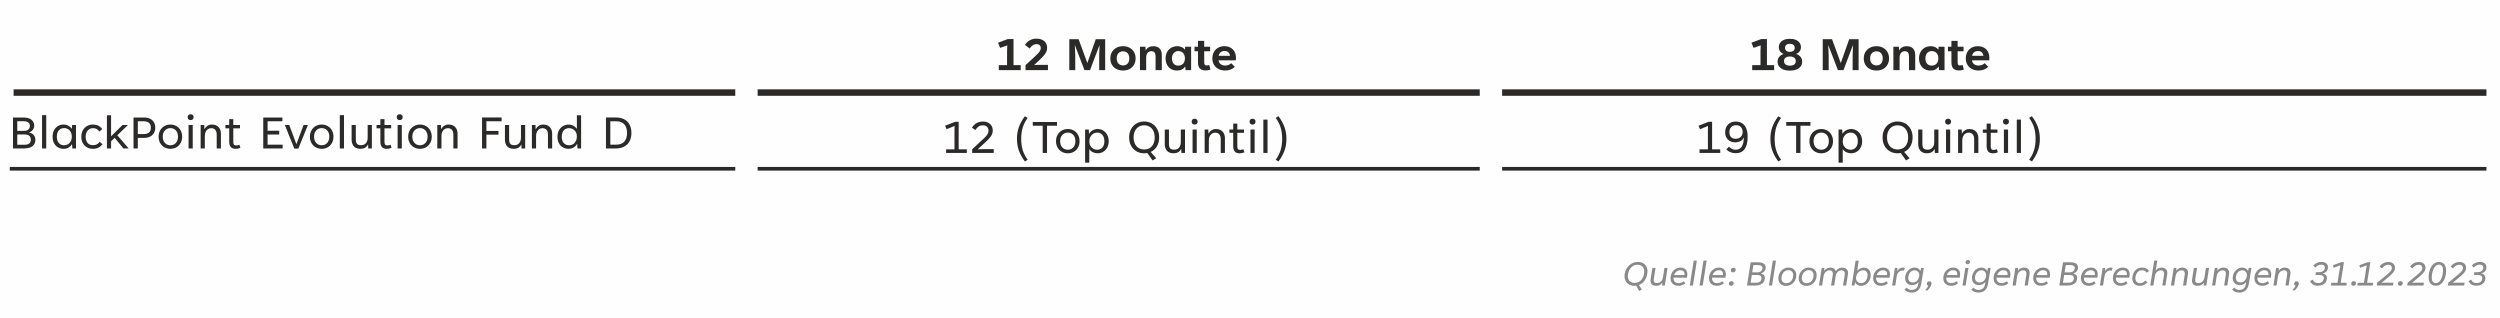 <?xml version="1.0" encoding="UTF-8"?>
<!DOCTYPE svg PUBLIC "-//W3C//DTD SVG 1.1//EN" "http://www.w3.org/Graphics/SVG/1.1/DTD/svg11.dtd">
<!-- Creator: CorelDRAW 2020 (64-Bit) -->
<svg xmlns="http://www.w3.org/2000/svg" xml:space="preserve" width="136.358mm" height="17.366mm" version="1.1" style="shape-rendering:geometricPrecision; text-rendering:geometricPrecision; image-rendering:optimizeQuality; fill-rule:evenodd; clip-rule:evenodd"
viewBox="0 0 18206.32 2318.65"
 xmlns:xlink="http://www.w3.org/1999/xlink"
 xmlns:xodm="http://www.corel.com/coreldraw/odm/2003">
 <rect x="0" y="0" width="18206.32" height="2318.65" fill="#333333" stroke="none"/>
 <defs>
  <style type="text/css">
   <![CDATA[
    .str1 {stroke:#2B2A29;stroke-width:47.11;stroke-miterlimit:22.926}
    .str0 {stroke:#2B2A29;stroke-width:26.7;stroke-miterlimit:22.926}
    .fil3 {fill:none}
    .fil0 {fill:#FEFEFE}
    .fil1 {fill:#898989;fill-rule:nonzero}
    .fil2 {fill:#2B2A29;fill-rule:nonzero}
   ]]>
  </style>
 </defs>
 <g id="Ebene_x0020_1">
  <path class="fil0" d="M-0 0l18206.32 0 0 2318.65 -18206.32 0 0 -2318.65z"/>
  <g id="_1627218893312">
   <path class="fil1" d="M11997.91 1974.47c0,15.54 -2.55,30.15 -7.69,43.86 -5.09,13.66 -12.38,25.44 -21.9,35.37 -9.56,9.93 -20.63,17.24 -33.35,21.95l22.38 32.83 -20.29 10.36 -21.54 -38.39c-4.14,0.56 -8.43,0.84 -12.8,0.84 -13.81,0 -26.2,-2.87 -37.17,-8.61 -10.92,-5.75 -19.49,-13.95 -25.62,-24.59 -6.17,-10.6 -9.28,-22.94 -9.28,-37.02 0,-17.48 4.19,-34.19 12.48,-50.16 8.33,-15.97 19.92,-28.87 34.81,-38.67 14.83,-9.8 31.56,-14.7 50.16,-14.7 13.53,0 25.58,2.83 36.13,8.38 10.6,5.55 18.84,13.38 24.78,23.5 5.93,10.13 8.91,21.82 8.91,35.05zm-95.48 85.87c14.07,0 26.52,-3.62 37.4,-10.79 10.83,-7.16 19.27,-17.18 25.25,-30 5.98,-12.86 8.95,-27.5 8.95,-43.94 0,-10.23 -2.07,-18.89 -6.26,-25.96 -4.19,-7.06 -9.95,-12.43 -17.2,-16.02 -7.25,-3.58 -15.5,-5.37 -24.69,-5.37 -14.93,0 -27.73,4.15 -38.52,12.44 -10.75,8.24 -18.93,18.79 -24.5,31.64 -5.55,12.82 -8.33,25.96 -8.33,39.39 0,9.65 2.07,18.17 6.12,25.53 4.1,7.4 9.8,13.04 17.05,17.05 7.3,4.01 15.5,6.02 24.74,6.02zm157.14 20.96c-8.05,0 -15.11,-1.46 -21.15,-4.42 -6.04,-2.92 -10.64,-7.21 -13.9,-12.76 -3.2,-5.57 -4.81,-12.16 -4.81,-19.79 0,-3.44 0.29,-6.88 0.8,-10.36l13.15 -82.67 22.89 0 -12.43 78.39c-0.8,5.41 -1.23,9.6 -1.23,12.58 0,6.45 1.94,11.26 5.85,14.46 3.9,3.24 10.21,4.85 18.84,4.85 7.01,0 13.51,-1.64 19.55,-4.94 6.02,-3.35 11.07,-8.16 15.17,-14.46 4.1,-6.28 6.82,-13.71 8.2,-22.28l10.77 -68.59 22.9 0 -20.11 127.94 -19.75 0 2.31 -20.29 -0.8 0c-5.31,7.72 -11.72,13.37 -19.17,17 -7.48,3.58 -16.48,5.37 -27.08,5.37zm127.79 -59.63c-0.09,1.13 -0.13,2.74 -0.13,4.85 0,7.45 1.55,13.86 4.61,19.17 3.11,5.33 7.3,9.37 12.72,12.15 5.37,2.79 11.44,4.15 18.28,4.15 15.73,0 28.68,-4.66 38.91,-13.94l11.72 14.74c-7.53,6.36 -15.3,11.02 -23.31,14.03 -8.01,2.96 -17.38,4.47 -28.17,4.47 -11.4,0 -21.34,-2.22 -29.76,-6.69 -8.48,-4.47 -15.03,-10.83 -19.65,-19.03 -4.57,-8.24 -6.88,-17.9 -6.88,-28.92 0,-14.46 3.2,-27.65 9.61,-39.56 6.36,-11.87 15.13,-21.3 26.2,-28.13 11.11,-6.88 23.45,-10.31 37.06,-10.31 10.51,0 19.45,2.07 26.89,6.17 7.45,4.1 13.1,9.75 17.01,17.05 3.86,7.25 5.79,15.64 5.79,25.1 0,4.06 -0.33,8.01 -0.99,11.92 -0.67,3.91 -1.51,8.43 -2.64,13.61l-97.27 -0.84zm50.22 -53.93c-10.27,0 -19.64,3.24 -27.99,9.69 -8.38,6.5 -14.5,15.07 -18.36,25.77l76.01 0c0.29,-2.12 0.43,-4.19 0.43,-6.22 0,-9.47 -2.59,-16.72 -7.77,-21.75 -5.22,-4.99 -12.62,-7.49 -22.32,-7.49zm91.23 111.49l-22.89 0 28.55 -181.21 22.94 0 -28.6 181.21zm71.22 0l-22.89 0 28.55 -181.21 22.94 0 -28.6 181.21zm67.64 -57.56c-0.09,1.13 -0.13,2.74 -0.13,4.85 0,7.45 1.55,13.86 4.61,19.17 3.11,5.33 7.3,9.37 12.72,12.15 5.37,2.79 11.44,4.15 18.28,4.15 15.73,0 28.68,-4.66 38.91,-13.94l11.72 14.74c-7.53,6.36 -15.3,11.02 -23.31,14.03 -8.01,2.96 -17.38,4.47 -28.17,4.47 -11.4,0 -21.34,-2.22 -29.76,-6.69 -8.48,-4.47 -15.03,-10.83 -19.65,-19.03 -4.57,-8.24 -6.88,-17.9 -6.88,-28.92 0,-14.46 3.2,-27.65 9.61,-39.56 6.36,-11.87 15.13,-21.3 26.2,-28.13 11.11,-6.88 23.45,-10.31 37.06,-10.31 10.51,0 19.45,2.07 26.89,6.17 7.45,4.1 13.1,9.75 17.01,17.05 3.86,7.25 5.79,15.64 5.79,25.1 0,4.06 -0.33,8.01 -0.99,11.92 -0.67,3.91 -1.51,8.43 -2.64,13.61l-97.27 -0.84zm50.22 -53.93c-10.27,0 -19.64,3.24 -27.99,9.69 -8.38,6.5 -14.5,15.07 -18.36,25.77l76.01 0c0.29,-2.12 0.43,-4.19 0.43,-6.22 0,-9.47 -2.59,-16.72 -7.77,-21.75 -5.22,-4.99 -12.62,-7.49 -22.32,-7.49zm106.21 -17.9c4.9,0 8.76,1.36 11.68,4.14 2.87,2.79 4.34,6.46 4.34,11.03 0,5.46 -1.79,9.89 -5.38,13.33 -3.58,3.44 -8.05,5.18 -13.37,5.18 -4.9,0 -8.87,-1.4 -11.87,-4.19 -3.07,-2.82 -4.58,-6.49 -4.58,-10.98 0,-5.55 1.84,-9.97 5.47,-13.42 3.62,-3.39 8.18,-5.09 13.7,-5.09zm-14.41 97.79c4.85,0 8.76,1.36 11.63,4.14 2.92,2.78 4.38,6.46 4.38,11.03 0,5.46 -1.79,9.89 -5.42,13.33 -3.58,3.44 -8,5.18 -13.37,5.18 -4.86,0 -8.81,-1.42 -11.87,-4.19 -3.02,-2.82 -4.53,-6.5 -4.53,-10.98 0,-5.55 1.79,-9.99 5.42,-13.42 3.67,-3.39 8.24,-5.09 13.75,-5.09zm396.7 34.25c-10.88,0 -20.5,-2.22 -28.83,-6.65 -8.38,-4.42 -14.94,-10.69 -19.6,-18.84 -4.71,-8.14 -7.06,-17.61 -7.06,-28.49 0,-14.42 3.24,-27.75 9.8,-39.9 6.54,-12.11 15.45,-21.72 26.7,-28.73 11.26,-7.08 23.74,-10.6 37.45,-10.6 10.98,0 20.72,2.16 29.29,6.45 8.52,4.29 15.21,10.51 20.07,18.75 4.81,8.25 7.25,18.09 7.25,29.63 0,14.61 -3.3,27.89 -9.89,39.86 -6.6,11.96 -15.59,21.38 -27.04,28.21 -11.44,6.88 -24.17,10.32 -38.15,10.32zm0.71 -19.32c10.27,0 19.35,-2.44 27.22,-7.34 7.86,-4.86 13.98,-11.83 18.27,-20.82 4.34,-9.05 6.5,-19.45 6.5,-31.34 0,-7.34 -1.51,-13.75 -4.57,-19.12 -3.02,-5.37 -7.16,-9.51 -12.48,-12.34 -5.27,-2.87 -11.3,-4.29 -17.98,-4.29 -9.48,0 -18.09,2.54 -25.82,7.58 -7.72,5.09 -13.79,12.15 -18.23,21.34 -4.38,9.13 -6.6,19.6 -6.6,31.36 0,7.12 1.47,13.29 4.38,18.56 2.96,5.33 6.97,9.37 12.11,12.16 5.09,2.82 10.83,4.23 17.2,4.23zm147.62 19.32c-10.88,0 -20.5,-2.22 -28.83,-6.65 -8.38,-4.42 -14.94,-10.69 -19.6,-18.84 -4.71,-8.14 -7.06,-17.61 -7.06,-28.49 0,-14.42 3.24,-27.75 9.8,-39.9 6.54,-12.11 15.45,-21.72 26.7,-28.73 11.26,-7.08 23.74,-10.6 37.45,-10.6 10.98,0 20.72,2.16 29.29,6.45 8.52,4.29 15.21,10.51 20.07,18.75 4.81,8.25 7.25,18.09 7.25,29.63 0,14.61 -3.3,27.89 -9.89,39.86 -6.6,11.96 -15.59,21.38 -27.04,28.21 -11.44,6.88 -24.17,10.32 -38.15,10.32zm0.71 -19.32c10.27,0 19.35,-2.44 27.22,-7.34 7.86,-4.86 13.98,-11.83 18.27,-20.82 4.34,-9.05 6.5,-19.45 6.5,-31.34 0,-7.34 -1.51,-13.75 -4.57,-19.12 -3.02,-5.37 -7.16,-9.51 -12.48,-12.34 -5.27,-2.87 -11.3,-4.29 -17.98,-4.29 -9.48,0 -18.09,2.54 -25.82,7.58 -7.72,5.09 -13.79,12.15 -18.23,21.34 -4.38,9.13 -6.6,19.6 -6.6,31.36 0,7.12 1.47,13.29 4.38,18.56 2.96,5.33 6.97,9.37 12.11,12.16 5.09,2.82 10.83,4.23 17.2,4.23zm91.33 16.68l20.03 -127.94 19.83 0 -2.87 20.96 0.56 0c12.15,-15.73 27.22,-23.59 45.26,-23.59 10.84,0 19.6,2.22 26.2,6.64 6.64,4.43 11.02,10.65 13.14,18.65l0.65 0c5.7,-8.09 12.58,-14.37 20.63,-18.69 8.06,-4.38 16.64,-6.6 25.77,-6.6 8.1,0 15.35,1.46 21.82,4.38 6.4,2.87 11.48,7.21 15.21,12.95 3.73,5.74 5.61,12.76 5.61,21.06 0,3.48 -0.33,7.16 -0.99,11.03l-12.95 81.15 -22.9 0 12.52 -78.24c0.57,-3.3 0.85,-6.5 0.85,-9.51 0,-7.45 -2.22,-13.15 -6.54,-17.05 -4.38,-3.91 -10.32,-5.89 -17.76,-5.89 -6.6,0 -12.91,1.6 -18.85,4.7 -5.93,3.11 -10.96,7.77 -15.15,13.99 -4.19,6.22 -6.98,13.75 -8.34,22.56l-10.79 69.43 -22.89 0 12.43 -78.24c0.52,-3.3 0.8,-6.17 0.8,-8.57 0,-7.06 -2.12,-12.8 -6.36,-17.24 -4.19,-4.43 -10.41,-6.64 -18.61,-6.64 -5.98,0 -11.96,1.6 -17.98,4.7 -6.04,3.11 -11.36,7.88 -15.88,14.27 -4.57,6.41 -7.58,14.33 -9.05,23.83l-10.49 67.88 -22.9 0zm306.79 2.07c-6.37,0 -12.54,-1.03 -18.56,-3.11 -6.04,-2.07 -11.26,-5.18 -15.69,-9.37 -4.38,-4.19 -7.4,-9.28 -8.95,-15.26l-0.43 0 -5.23 25.68 -19.73 0 28.55 -181.21 22.8 0 -11.36 72.45 0.57 0c8.29,-7.44 16.38,-12.9 24.3,-16.49 7.92,-3.52 15.97,-5.31 24.11,-5.31 9.33,0 17.72,2.12 25.21,6.36 7.49,4.25 13.42,10.51 17.8,18.8 4.38,8.24 6.56,18.17 6.56,29.81 0,13.51 -2.98,26.24 -8.96,38.15 -5.98,11.87 -14.31,21.48 -24.97,28.69 -10.68,7.21 -22.7,10.83 -36.02,10.83zm-1.66 -19.73c9.95,0 18.61,-2.59 26.01,-7.82 7.38,-5.18 13.08,-12.19 17.05,-21.1 3.95,-8.85 5.93,-18.65 5.93,-29.29 0,-7.3 -1.42,-13.57 -4.23,-18.84 -2.78,-5.33 -6.69,-9.33 -11.64,-12.02 -4.99,-2.74 -10.59,-4.1 -16.86,-4.1 -9.65,0 -18.41,2.64 -26.28,7.86 -7.86,5.27 -14.03,12.24 -18.56,21.02 -4.47,8.71 -6.74,18.08 -6.74,27.97 0,7.02 1.56,13.29 4.67,18.8 3.15,5.5 7.38,9.79 12.76,12.9 5.41,3.07 11.35,4.62 17.89,4.62zm111.06 -39.9c-0.09,1.13 -0.13,2.74 -0.13,4.85 0,7.45 1.55,13.86 4.61,19.17 3.11,5.33 7.3,9.37 12.72,12.15 5.37,2.79 11.44,4.15 18.28,4.15 15.73,0 28.68,-4.66 38.91,-13.94l11.72 14.74c-7.53,6.36 -15.3,11.02 -23.31,14.03 -8.01,2.96 -17.38,4.47 -28.17,4.47 -11.4,0 -21.34,-2.22 -29.76,-6.69 -8.48,-4.47 -15.03,-10.83 -19.65,-19.03 -4.57,-8.24 -6.88,-17.9 -6.88,-28.92 0,-14.46 3.2,-27.65 9.61,-39.56 6.36,-11.87 15.13,-21.3 26.2,-28.13 11.11,-6.88 23.45,-10.31 37.06,-10.31 10.51,0 19.45,2.07 26.89,6.17 7.45,4.1 13.1,9.75 17.01,17.05 3.86,7.25 5.79,15.64 5.79,25.1 0,4.06 -0.33,8.01 -0.99,11.92 -0.67,3.91 -1.51,8.43 -2.64,13.61l-97.27 -0.84zm50.22 -53.93c-10.27,0 -19.64,3.24 -27.99,9.69 -8.38,6.5 -14.5,15.07 -18.36,25.77l76.01 0c0.29,-2.12 0.43,-4.19 0.43,-6.22 0,-9.47 -2.59,-16.72 -7.77,-21.75 -5.22,-4.99 -12.62,-7.49 -22.32,-7.49zm66.41 111.49l20.03 -127.94 18.75 0 -1.51 22.38 0.56 0c9,-16.68 23.37,-25.01 43.05,-25.01 3.97,0 7.82,0.52 11.59,1.55l-5.93 20.96c-3.86,-0.65 -7.92,-0.99 -12.15,-0.99 -6.18,0 -12.11,1.6 -17.85,4.71 -5.79,3.15 -10.75,7.81 -14.85,13.99 -4.14,6.21 -6.92,13.7 -8.29,22.46l-10.49 67.88 -22.9 0zm142.3 51.48c-11.26,0 -21.1,-1.75 -29.53,-5.27 -8.48,-3.48 -15.92,-8.76 -22.36,-15.84l14.78 -15.21c5.61,6.08 11.22,10.41 16.86,13 5.7,2.54 12.54,3.86 20.54,3.86 12.76,0 23.23,-3.44 31.38,-10.23 8.14,-6.82 13.29,-16.66 15.41,-29.53l2.87 -17.37 -0.67 -0.29c-4.61,7.08 -11.16,12.63 -19.68,16.64 -8.53,4.01 -17.34,5.98 -26.42,5.98 -10.04,0 -18.89,-2.03 -26.57,-6.13 -7.68,-4.1 -13.66,-9.93 -17.94,-17.52 -4.29,-7.58 -6.41,-16.49 -6.41,-26.7 0,-14.37 3.2,-27.46 9.61,-39.33 6.36,-11.87 14.78,-21.2 25.25,-27.93 10.4,-6.78 21.52,-10.17 33.3,-10.17 10.12,0 18.93,2.31 26.42,6.92 7.49,4.62 13.04,10.47 16.62,17.53l0.28 0 5.14 -21.82 19.6 0 -19.36 116.35c-3.3,20.25 -10.88,35.8 -22.71,46.73 -11.82,10.88 -27.26,16.34 -46.4,16.34zm7.3 -73.58c10.32,0 19.08,-2.63 26.33,-7.9 7.3,-5.33 12.76,-12.11 16.44,-20.44 3.67,-8.34 5.51,-16.92 5.51,-25.73 0,-6.54 -1.46,-12.43 -4.47,-17.74 -2.96,-5.29 -7.06,-9.43 -12.2,-12.48 -5.18,-3.02 -10.88,-4.53 -17.09,-4.53 -8.96,0 -17.01,2.4 -24.17,7.3 -7.21,4.85 -12.82,11.54 -16.92,20.07 -4.1,8.52 -6.12,17.98 -6.12,28.49 0,6.64 1.32,12.43 4.05,17.48 2.74,4.99 6.54,8.85 11.54,11.5 4.95,2.68 10.65,3.99 17.1,3.99zm121.57 -8.52c4.99,0 8.81,1.42 11.54,4.33 2.74,2.88 4.06,6.78 4.06,11.64 0,4.9 -1.6,10.69 -4.9,17.42 -3.26,6.69 -7.34,13.19 -12.24,19.45 -4.95,6.22 -9.67,11.16 -14.18,14.74l-14.89 -4.14c5.03,-4.57 9.61,-9.65 13.62,-15.17 3.99,-5.51 6.97,-11.12 8.89,-16.81 -3.34,-0.67 -5.89,-2.12 -7.68,-4.43 -1.79,-2.31 -2.68,-5.33 -2.68,-9 0,-3.2 0.76,-6.17 2.36,-8.95 1.55,-2.78 3.71,-4.99 6.54,-6.65 2.78,-1.64 5.98,-2.44 9.56,-2.44zm123.02 -26.94c-0.09,1.13 -0.13,2.74 -0.13,4.85 0,7.45 1.55,13.86 4.61,19.17 3.11,5.33 7.3,9.37 12.72,12.15 5.37,2.79 11.44,4.15 18.28,4.15 15.73,0 28.68,-4.66 38.91,-13.94l11.72 14.74c-7.53,6.36 -15.3,11.02 -23.31,14.03 -8.01,2.96 -17.38,4.47 -28.17,4.47 -11.4,0 -21.34,-2.22 -29.76,-6.69 -8.48,-4.47 -15.03,-10.83 -19.65,-19.03 -4.57,-8.24 -6.88,-17.9 -6.88,-28.92 0,-14.46 3.2,-27.65 9.61,-39.56 6.36,-11.87 15.13,-21.3 26.2,-28.13 11.11,-6.88 23.45,-10.31 37.06,-10.31 10.51,0 19.45,2.07 26.89,6.17 7.45,4.1 13.1,9.75 17.01,17.05 3.86,7.25 5.79,15.64 5.79,25.1 0,4.06 -0.33,8.01 -0.99,11.92 -0.67,3.91 -1.51,8.43 -2.64,13.61l-97.27 -0.84zm50.22 -53.93c-10.27,0 -19.64,3.24 -27.99,9.69 -8.38,6.5 -14.5,15.07 -18.36,25.77l76.01 0c0.29,-2.12 0.43,-4.19 0.43,-6.22 0,-9.47 -2.59,-16.72 -7.77,-21.75 -5.22,-4.99 -12.62,-7.49 -22.32,-7.49zm105.47 -43.19c-4.81,0 -8.53,-1.23 -11.16,-3.59 -2.68,-2.39 -4.01,-5.69 -4.01,-9.93 0,-5.55 1.55,-9.89 4.75,-13.04 3.15,-3.2 7.4,-4.75 12.63,-4.75 4.57,0 8.18,1.22 10.73,3.71 2.59,2.5 3.86,5.79 3.86,9.95 0,5.41 -1.51,9.69 -4.62,12.9 -3.06,3.16 -7.16,4.77 -12.19,4.77zm-14.51 154.68l-22.75 0 20.03 -127.94 22.75 0 -20.03 127.94zm93.6 51.48c-11.26,0 -21.1,-1.75 -29.53,-5.27 -8.48,-3.48 -15.92,-8.76 -22.36,-15.84l14.78 -15.21c5.61,6.08 11.22,10.41 16.86,13 5.7,2.54 12.54,3.86 20.54,3.86 12.76,0 23.23,-3.44 31.38,-10.23 8.14,-6.82 13.29,-16.66 15.41,-29.53l2.87 -17.37 -0.67 -0.29c-4.61,7.08 -11.16,12.63 -19.68,16.64 -8.53,4.01 -17.34,5.98 -26.42,5.98 -10.04,0 -18.89,-2.03 -26.57,-6.13 -7.68,-4.1 -13.66,-9.93 -17.94,-17.52 -4.29,-7.58 -6.41,-16.49 -6.41,-26.7 0,-14.37 3.2,-27.46 9.61,-39.33 6.36,-11.87 14.78,-21.2 25.25,-27.93 10.4,-6.78 21.52,-10.17 33.3,-10.17 10.12,0 18.93,2.31 26.42,6.92 7.49,4.62 13.04,10.47 16.62,17.53l0.28 0 5.14 -21.82 19.6 0 -19.36 116.35c-3.3,20.25 -10.88,35.8 -22.71,46.73 -11.82,10.88 -27.26,16.34 -46.4,16.34zm7.3 -73.58c10.32,0 19.08,-2.63 26.33,-7.9 7.3,-5.33 12.76,-12.11 16.44,-20.44 3.67,-8.34 5.51,-16.92 5.51,-25.73 0,-6.54 -1.46,-12.43 -4.47,-17.74 -2.96,-5.29 -7.06,-9.43 -12.2,-12.48 -5.18,-3.02 -10.88,-4.53 -17.09,-4.53 -8.96,0 -17.01,2.4 -24.17,7.3 -7.21,4.85 -12.82,11.54 -16.92,20.07 -4.1,8.52 -6.12,17.98 -6.12,28.49 0,6.64 1.32,12.43 4.05,17.48 2.74,4.99 6.54,8.85 11.54,11.5 4.95,2.68 10.65,3.99 17.1,3.99zm124.35 -35.46c-0.09,1.13 -0.13,2.74 -0.13,4.85 0,7.45 1.55,13.86 4.61,19.17 3.11,5.33 7.3,9.37 12.72,12.15 5.37,2.79 11.44,4.15 18.28,4.15 15.73,0 28.68,-4.66 38.91,-13.94l11.72 14.74c-7.53,6.36 -15.3,11.02 -23.31,14.03 -8.01,2.96 -17.38,4.47 -28.17,4.47 -11.4,0 -21.34,-2.22 -29.76,-6.69 -8.48,-4.47 -15.03,-10.83 -19.65,-19.03 -4.57,-8.24 -6.88,-17.9 -6.88,-28.92 0,-14.46 3.2,-27.65 9.61,-39.56 6.36,-11.87 15.13,-21.3 26.2,-28.13 11.11,-6.88 23.45,-10.31 37.06,-10.31 10.51,0 19.45,2.07 26.89,6.17 7.45,4.1 13.1,9.75 17.01,17.05 3.86,7.25 5.79,15.64 5.79,25.1 0,4.06 -0.33,8.01 -0.99,11.92 -0.67,3.91 -1.51,8.43 -2.64,13.61l-97.27 -0.84zm50.22 -53.93c-10.27,0 -19.64,3.24 -27.99,9.69 -8.38,6.5 -14.5,15.07 -18.36,25.77l76.01 0c0.29,-2.12 0.43,-4.19 0.43,-6.22 0,-9.47 -2.59,-16.72 -7.77,-21.75 -5.22,-4.99 -12.62,-7.49 -22.32,-7.49zm66.41 111.49l20.03 -127.94 19.83 0 -1.79 20.31 0.41 0c5.61,-7.64 12.02,-13.38 19.13,-17.2 7.1,-3.82 15.49,-5.74 25.06,-5.74 8.09,0 15.26,1.46 21.56,4.38 6.32,2.87 11.22,7.21 14.79,12.95 3.54,5.74 5.27,12.76 5.27,21.06 0,3.39 -0.24,6.88 -0.8,10.51l-12.86 81.67 -22.75 0 11.74 -75.75c0.75,-4.99 1.12,-8.67 1.12,-11.07 0,-8.1 -1.92,-14.09 -5.74,-17.98 -3.82,-3.91 -9.56,-5.89 -17.2,-5.89 -6.54,0 -12.86,1.5 -19.03,4.51 -6.17,2.98 -11.54,7.68 -16.16,14.14 -4.62,6.45 -7.68,14.55 -9.24,24.39l-10.49 67.64 -22.9 0zm172.07 -57.56c-0.09,1.13 -0.13,2.74 -0.13,4.85 0,7.45 1.55,13.86 4.61,19.17 3.11,5.33 7.3,9.37 12.72,12.15 5.37,2.79 11.44,4.15 18.28,4.15 15.73,0 28.68,-4.66 38.91,-13.94l11.72 14.74c-7.53,6.36 -15.3,11.02 -23.31,14.03 -8.01,2.96 -17.38,4.47 -28.17,4.47 -11.4,0 -21.34,-2.22 -29.76,-6.69 -8.48,-4.47 -15.03,-10.83 -19.65,-19.03 -4.57,-8.24 -6.88,-17.9 -6.88,-28.92 0,-14.46 3.2,-27.65 9.61,-39.56 6.36,-11.87 15.13,-21.3 26.2,-28.13 11.11,-6.88 23.45,-10.31 37.06,-10.31 10.51,0 19.45,2.07 26.89,6.17 7.45,4.1 13.1,9.75 17.01,17.05 3.86,7.25 5.79,15.64 5.79,25.1 0,4.06 -0.33,8.01 -0.99,11.92 -0.67,3.91 -1.51,8.43 -2.64,13.61l-97.27 -0.84zm50.22 -53.93c-10.27,0 -19.64,3.24 -27.99,9.69 -8.38,6.5 -14.5,15.07 -18.36,25.77l76.01 0c0.29,-2.12 0.43,-4.19 0.43,-6.22 0,-9.47 -2.59,-16.72 -7.77,-21.75 -5.22,-4.99 -12.62,-7.49 -22.32,-7.49zm118.07 111.49l26.66 -169.05 56.72 0c11.58,0 21.34,1.6 29.29,4.85 7.96,3.2 13.94,7.62 17.9,13.29 3.95,5.65 5.93,12.1 5.93,19.27 0,10.12 -3.02,18.97 -9,26.56 -5.98,7.58 -14.27,13.34 -24.82,17.2l-0.28 1.36c9.09,1.66 15.97,5.14 20.63,10.51 4.66,5.33 6.97,12.39 6.97,21.24 0,10.94 -2.72,20.54 -8.2,28.79 -5.5,8.24 -13.38,14.59 -23.59,19.16 -10.27,4.58 -22.32,6.84 -36.13,6.84l-62.09 0zm75.89 -96.04c11.44,0 20.35,-2.98 26.8,-8.91 6.41,-5.94 9.65,-13.94 9.65,-24.07 0,-3.34 -1.03,-6.45 -3.11,-9.47 -2.07,-2.96 -5.46,-5.46 -10.12,-7.4 -4.71,-1.92 -10.73,-2.87 -18.09,-2.87l-34.38 0 -8.38 52.71 37.64 0zm-8.81 75.75c12.67,0 22.32,-3.11 28.92,-9.39 6.54,-6.26 9.84,-14.55 9.84,-24.82 0,-6.26 -2.4,-11.48 -7.25,-15.68 -4.81,-4.19 -12,-6.28 -21.58,-6.28l-41.82 0 -8.81 56.16 40.7 0zm111.92 -37.26c-0.09,1.13 -0.13,2.74 -0.13,4.85 0,7.45 1.55,13.86 4.61,19.17 3.11,5.33 7.3,9.37 12.72,12.15 5.37,2.79 11.44,4.15 18.28,4.15 15.73,0 28.68,-4.66 38.91,-13.94l11.72 14.74c-7.53,6.36 -15.3,11.02 -23.31,14.03 -8.01,2.96 -17.38,4.47 -28.17,4.47 -11.4,0 -21.34,-2.22 -29.76,-6.69 -8.48,-4.47 -15.03,-10.83 -19.65,-19.03 -4.57,-8.24 -6.88,-17.9 -6.88,-28.92 0,-14.46 3.2,-27.65 9.61,-39.56 6.36,-11.87 15.13,-21.3 26.2,-28.13 11.11,-6.88 23.45,-10.31 37.06,-10.31 10.51,0 19.45,2.07 26.89,6.17 7.45,4.1 13.1,9.75 17.01,17.05 3.86,7.25 5.79,15.64 5.79,25.1 0,4.06 -0.33,8.01 -0.99,11.92 -0.67,3.91 -1.51,8.43 -2.64,13.61l-97.27 -0.84zm50.22 -53.93c-10.27,0 -19.64,3.24 -27.99,9.69 -8.38,6.5 -14.5,15.07 -18.36,25.77l76.01 0c0.29,-2.12 0.43,-4.19 0.43,-6.22 0,-9.47 -2.59,-16.72 -7.77,-21.75 -5.22,-4.99 -12.62,-7.49 -22.32,-7.49zm66.41 111.49l20.03 -127.94 18.75 0 -1.51 22.38 0.56 0c9,-16.68 23.37,-25.01 43.05,-25.01 3.97,0 7.82,0.52 11.59,1.55l-5.93 20.96c-3.86,-0.65 -7.92,-0.99 -12.15,-0.99 -6.18,0 -12.11,1.6 -17.85,4.71 -5.79,3.15 -10.75,7.81 -14.85,13.99 -4.14,6.21 -6.92,13.7 -8.29,22.46l-10.49 67.88 -22.9 0zm116.07 -57.56c-0.09,1.13 -0.13,2.74 -0.13,4.85 0,7.45 1.55,13.86 4.61,19.17 3.11,5.33 7.3,9.37 12.72,12.15 5.37,2.79 11.44,4.15 18.28,4.15 15.73,0 28.68,-4.66 38.91,-13.94l11.72 14.74c-7.53,6.36 -15.3,11.02 -23.31,14.03 -8.01,2.96 -17.38,4.47 -28.17,4.47 -11.4,0 -21.34,-2.22 -29.76,-6.69 -8.48,-4.47 -15.03,-10.83 -19.65,-19.03 -4.57,-8.24 -6.88,-17.9 -6.88,-28.92 0,-14.46 3.2,-27.65 9.61,-39.56 6.36,-11.87 15.13,-21.3 26.2,-28.13 11.11,-6.88 23.45,-10.31 37.06,-10.31 10.51,0 19.45,2.07 26.89,6.17 7.45,4.1 13.1,9.75 17.01,17.05 3.86,7.25 5.79,15.64 5.79,25.1 0,4.06 -0.33,8.01 -0.99,11.92 -0.67,3.91 -1.51,8.43 -2.64,13.61l-97.27 -0.84zm50.22 -53.93c-10.27,0 -19.64,3.24 -27.99,9.69 -8.38,6.5 -14.5,15.07 -18.36,25.77l76.01 0c0.29,-2.12 0.43,-4.19 0.43,-6.22 0,-9.47 -2.59,-16.72 -7.77,-21.75 -5.22,-4.99 -12.62,-7.49 -22.32,-7.49zm123.8 113.84c-11.22,0 -20.92,-2.26 -29.03,-6.69 -8.14,-4.47 -14.41,-10.83 -18.79,-19.12 -4.38,-8.29 -6.56,-17.98 -6.56,-29.11 0,-13.19 2.83,-25.77 8.48,-37.73 5.66,-12 13.86,-21.71 24.59,-29.16 10.69,-7.38 23.18,-11.11 37.45,-11.11 12.95,0 23.35,2.12 31.12,6.32 7.78,4.19 14.61,10.21 20.5,18.13l-16.3 13.51c-4.61,-6.36 -9.65,-11.02 -15.15,-14.09 -5.51,-3 -12.26,-4.51 -20.16,-4.51 -9.67,0 -18.09,2.68 -25.3,8.05 -7.25,5.37 -12.8,12.63 -16.72,21.67 -3.91,9.04 -5.89,19.03 -5.89,29.85 0,7.36 1.46,13.62 4.29,18.8 2.87,5.14 6.78,9.04 11.72,11.63 4.99,2.64 10.65,3.97 17.01,3.97 8.91,0 16.38,-1.51 22.42,-4.57 6.04,-3.02 11.83,-7.88 17.42,-14.51l14.66 13c-7.73,8.61 -16.02,15.07 -24.83,19.31 -8.85,4.25 -19.16,6.36 -30.94,6.36zm76.59 -2.35l28.55 -181.21 22.8 0 -11.74 73.58 0.24 0c9.13,-15.26 23.41,-22.94 42.82,-22.94 8.09,0 15.26,1.46 21.56,4.38 6.32,2.87 11.22,7.21 14.79,12.95 3.54,5.74 5.27,12.76 5.27,21.06 0,3.02 -0.24,6.36 -0.8,9.93l-12.86 82.25 -22.75 0 11.74 -75.5c0.75,-4.38 1.12,-8.05 1.12,-11.03 0,-16.1 -7.68,-24.15 -22.94,-24.15 -6.45,0 -12.76,1.55 -18.99,4.57 -6.17,3.06 -11.58,7.81 -16.2,14.27 -4.62,6.5 -7.68,14.65 -9.24,24.49l-10.49 67.36 -22.9 0zm150.82 0l20.03 -127.94 19.83 0 -1.79 20.31 0.41 0c5.61,-7.64 12.02,-13.38 19.13,-17.2 7.1,-3.82 15.49,-5.74 25.06,-5.74 8.09,0 15.26,1.46 21.56,4.38 6.32,2.87 11.22,7.21 14.79,12.95 3.54,5.74 5.27,12.76 5.27,21.06 0,3.39 -0.24,6.88 -0.8,10.51l-12.86 81.67 -22.75 0 11.74 -75.75c0.75,-4.99 1.12,-8.67 1.12,-11.07 0,-8.1 -1.92,-14.09 -5.74,-17.98 -3.82,-3.91 -9.56,-5.89 -17.2,-5.89 -6.54,0 -12.86,1.5 -19.03,4.51 -6.17,2.98 -11.54,7.68 -16.16,14.14 -4.62,6.45 -7.68,14.55 -9.24,24.39l-10.49 67.64 -22.9 0z"/>
   <path class="fil1" d="M16003.03 2081.3c-8.05,0 -15.11,-1.46 -21.15,-4.42 -6.04,-2.92 -10.64,-7.21 -13.9,-12.76 -3.2,-5.57 -4.81,-12.16 -4.81,-19.79 0,-3.44 0.29,-6.88 0.8,-10.36l13.15 -82.67 22.89 0 -12.43 78.39c-0.8,5.41 -1.23,9.6 -1.23,12.58 0,6.45 1.94,11.26 5.85,14.46 3.9,3.24 10.21,4.85 18.84,4.85 7.01,0 13.51,-1.64 19.55,-4.94 6.02,-3.35 11.07,-8.16 15.17,-14.46 4.1,-6.28 6.82,-13.71 8.2,-22.28l10.77 -68.59 22.9 0 -20.11 127.94 -19.75 0 2.31 -20.29 -0.8 0c-5.31,7.72 -11.72,13.37 -19.17,17 -7.48,3.58 -16.48,5.37 -27.08,5.37zm106.55 -2.07l20.03 -127.94 19.83 0 -1.79 20.31 0.41 0c5.61,-7.64 12.02,-13.38 19.13,-17.2 7.1,-3.82 15.49,-5.74 25.06,-5.74 8.09,0 15.26,1.46 21.56,4.38 6.32,2.87 11.22,7.21 14.79,12.95 3.54,5.74 5.27,12.76 5.27,21.06 0,3.39 -0.24,6.88 -0.8,10.51l-12.86 81.67 -22.75 0 11.74 -75.75c0.75,-4.99 1.12,-8.67 1.12,-11.07 0,-8.1 -1.92,-14.09 -5.74,-17.98 -3.82,-3.91 -9.56,-5.89 -17.2,-5.89 -6.54,0 -12.86,1.5 -19.03,4.51 -6.17,2.98 -11.54,7.68 -16.16,14.14 -4.62,6.45 -7.68,14.55 -9.24,24.39l-10.49 67.64 -22.9 0zm198.3 51.48c-11.26,0 -21.1,-1.75 -29.53,-5.27 -8.48,-3.48 -15.92,-8.76 -22.36,-15.84l14.78 -15.21c5.61,6.08 11.22,10.41 16.86,13 5.7,2.54 12.54,3.86 20.54,3.86 12.76,0 23.23,-3.44 31.38,-10.23 8.14,-6.82 13.29,-16.66 15.41,-29.53l2.87 -17.37 -0.67 -0.29c-4.61,7.08 -11.16,12.63 -19.68,16.64 -8.53,4.01 -17.34,5.98 -26.42,5.98 -10.04,0 -18.89,-2.03 -26.57,-6.13 -7.68,-4.1 -13.66,-9.93 -17.94,-17.52 -4.29,-7.58 -6.41,-16.49 -6.41,-26.7 0,-14.37 3.2,-27.46 9.61,-39.33 6.36,-11.87 14.78,-21.2 25.25,-27.93 10.4,-6.78 21.52,-10.17 33.3,-10.17 10.12,0 18.93,2.31 26.42,6.92 7.49,4.62 13.04,10.47 16.62,17.53l0.28 0 5.14 -21.82 19.6 0 -19.36 116.35c-3.3,20.25 -10.88,35.8 -22.71,46.73 -11.82,10.88 -27.26,16.34 -46.4,16.34zm7.3 -73.58c10.32,0 19.08,-2.63 26.33,-7.9 7.3,-5.33 12.76,-12.11 16.44,-20.44 3.67,-8.34 5.51,-16.92 5.51,-25.73 0,-6.54 -1.46,-12.43 -4.47,-17.74 -2.96,-5.29 -7.06,-9.43 -12.2,-12.48 -5.18,-3.02 -10.88,-4.53 -17.09,-4.53 -8.96,0 -17.01,2.4 -24.17,7.3 -7.21,4.85 -12.82,11.54 -16.92,20.07 -4.1,8.52 -6.12,17.98 -6.12,28.49 0,6.64 1.32,12.43 4.05,17.48 2.74,4.99 6.54,8.85 11.54,11.5 4.95,2.68 10.65,3.99 17.1,3.99zm124.35 -35.46c-0.09,1.13 -0.13,2.74 -0.13,4.85 0,7.45 1.55,13.86 4.61,19.17 3.11,5.33 7.3,9.37 12.72,12.15 5.37,2.79 11.44,4.15 18.28,4.15 15.73,0 28.68,-4.66 38.91,-13.94l11.72 14.74c-7.53,6.36 -15.3,11.02 -23.31,14.03 -8.01,2.96 -17.38,4.47 -28.17,4.47 -11.4,0 -21.34,-2.22 -29.76,-6.69 -8.48,-4.47 -15.03,-10.83 -19.65,-19.03 -4.57,-8.24 -6.88,-17.9 -6.88,-28.92 0,-14.46 3.2,-27.65 9.61,-39.56 6.36,-11.87 15.13,-21.3 26.2,-28.13 11.11,-6.88 23.45,-10.31 37.06,-10.31 10.51,0 19.45,2.07 26.89,6.17 7.45,4.1 13.1,9.75 17.01,17.05 3.86,7.25 5.79,15.64 5.79,25.1 0,4.06 -0.33,8.01 -0.99,11.92 -0.67,3.91 -1.51,8.43 -2.64,13.61l-97.27 -0.84zm50.22 -53.93c-10.27,0 -19.64,3.24 -27.99,9.69 -8.38,6.5 -14.5,15.07 -18.36,25.77l76.01 0c0.29,-2.12 0.43,-4.19 0.43,-6.22 0,-9.47 -2.59,-16.72 -7.77,-21.75 -5.22,-4.99 -12.62,-7.49 -22.32,-7.49zm66.41 111.49l20.03 -127.94 19.83 0 -1.79 20.31 0.41 0c5.61,-7.64 12.02,-13.38 19.13,-17.2 7.1,-3.82 15.49,-5.74 25.06,-5.74 8.09,0 15.26,1.46 21.56,4.38 6.32,2.87 11.22,7.21 14.79,12.95 3.54,5.74 5.27,12.76 5.27,21.06 0,3.39 -0.24,6.88 -0.8,10.51l-12.86 81.67 -22.75 0 11.74 -75.75c0.75,-4.99 1.12,-8.67 1.12,-11.07 0,-8.1 -1.92,-14.09 -5.74,-17.98 -3.82,-3.91 -9.56,-5.89 -17.2,-5.89 -6.54,0 -12.86,1.5 -19.03,4.51 -6.17,2.98 -11.54,7.68 -16.16,14.14 -4.62,6.45 -7.68,14.55 -9.24,24.39l-10.49 67.64 -22.9 0zm169.29 -30.62c4.99,0 8.81,1.42 11.54,4.33 2.74,2.88 4.06,6.78 4.06,11.64 0,4.9 -1.6,10.69 -4.9,17.42 -3.26,6.69 -7.34,13.19 -12.24,19.45 -4.95,6.22 -9.67,11.16 -14.18,14.74l-14.89 -4.14c5.03,-4.57 9.61,-9.65 13.62,-15.17 3.99,-5.51 6.97,-11.12 8.89,-16.81 -3.34,-0.67 -5.89,-2.12 -7.68,-4.43 -1.79,-2.31 -2.68,-5.33 -2.68,-9 0,-3.2 0.76,-6.17 2.36,-8.95 1.55,-2.78 3.71,-4.99 6.54,-6.65 2.78,-1.64 5.98,-2.44 9.56,-2.44zm154.35 32.12c-27.41,0 -46.3,-11.31 -56.71,-33.97l20.01 -9.89c3.58,8.63 8.38,14.89 14.33,18.71 5.98,3.82 13.7,5.7 23.22,5.7 9.47,0 17.38,-1.56 23.74,-4.71 6.32,-3.11 11.07,-7.34 14.18,-12.76 3.15,-5.37 4.7,-11.54 4.7,-18.56 0,-7.16 -2.72,-12.76 -8.18,-16.81 -5.51,-4.06 -15.07,-6.08 -28.79,-6.08l-23.89 0 2.79 -20.03 18.75 0c15.82,0 27.54,-3.11 35.24,-9.28 7.72,-6.21 11.54,-14.55 11.54,-24.91 0,-6.73 -2.12,-11.87 -6.41,-15.41 -4.29,-3.52 -11.07,-5.31 -20.35,-5.31 -8.38,0 -16.16,1.83 -23.27,5.46 -7.1,3.63 -13.51,8.81 -19.12,15.54l-14.89 -14.09c7.36,-8.67 15.97,-15.26 25.81,-19.87 9.85,-4.62 20.59,-6.93 32.27,-6.93 10.51,0 19.4,1.6 26.7,4.81 7.3,3.15 12.86,7.62 16.58,13.42 3.73,5.79 5.55,12.63 5.55,20.44 0,8.2 -1.64,15.46 -5.03,21.82 -3.35,6.32 -8.01,11.5 -13.99,15.45 -5.98,3.95 -12.8,6.54 -20.54,7.86l-0.28 0.56c10.12,0.99 17.98,4.49 23.65,10.47 5.65,5.98 8.48,13.89 8.48,23.74 0,9.93 -2.55,19.07 -7.64,27.41 -5.13,8.29 -12.67,14.93 -22.66,19.83 -9.99,4.94 -21.9,7.4 -35.8,7.4zm166.19 -21.24l44.41 0 -3.02 19.73 -113.04 0 3.06 -19.73 45.64 0 16.02 -101.55c1.84,-11.16 3.43,-19.69 4.71,-25.68l-0.57 0 -48.28 18.23 -5.13 -18.79 60.34 -22.32 19.6 0 -23.74 150.11zm95.76 -11.87c4.9,0 8.76,1.36 11.68,4.14 2.87,2.78 4.33,6.46 4.33,11.03 0,5.46 -1.79,9.89 -5.37,13.33 -3.58,3.44 -8.05,5.18 -13.38,5.18 -4.9,0 -8.85,-1.42 -11.87,-4.19 -3.06,-2.82 -4.57,-6.5 -4.57,-10.98 0,-5.55 1.83,-9.99 5.46,-13.42 3.63,-3.39 8.2,-5.09 13.71,-5.09zm96.61 11.87l44.41 0 -3.02 19.73 -113.04 0 3.06 -19.73 45.64 0 16.02 -101.55c1.84,-11.16 3.43,-19.69 4.71,-25.68l-0.57 0 -48.28 18.23 -5.13 -18.79 60.34 -22.32 19.6 0 -23.74 150.11zm70.36 19.73l3.06 -20.59 70.66 -57.79c9.65,-7.92 17.1,-14.65 22.28,-20.16 5.18,-5.51 8.81,-10.55 10.88,-15.17 2.07,-4.62 3.11,-9.52 3.11,-14.79 0,-6.97 -2.18,-12.48 -6.46,-16.53 -4.33,-4.06 -10.92,-6.08 -19.73,-6.08 -8.67,0 -16.68,2.11 -24.11,6.36 -7.4,4.23 -14.89,10.92 -22.42,20.11l-16.96 -13.66c17.09,-22.04 38.67,-33.11 64.72,-33.11 9.65,0 18.13,1.79 25.38,5.42 7.26,3.58 12.87,8.52 16.82,14.89 3.95,6.36 5.93,13.47 5.93,21.38 0,6.84 -1.22,13.25 -3.71,19.32 -2.46,6.08 -7.17,12.99 -13.99,20.78 -6.88,7.77 -16.82,17.09 -29.87,27.93l-49.55 41.11 0 0.57c8.01,-0.39 17.05,-0.57 27.18,-0.57l58.64 0 -3.16 20.59 -118.7 0zm173.35 -31.6c4.9,0 8.76,1.36 11.68,4.14 2.87,2.78 4.33,6.46 4.33,11.03 0,5.46 -1.79,9.89 -5.37,13.33 -3.58,3.44 -8.05,5.18 -13.38,5.18 -4.9,0 -8.85,-1.42 -11.87,-4.19 -3.06,-2.82 -4.57,-6.5 -4.57,-10.98 0,-5.55 1.83,-9.99 5.46,-13.42 3.63,-3.39 8.2,-5.09 13.71,-5.09zm48.56 31.6l3.06 -20.59 70.66 -57.79c9.65,-7.92 17.1,-14.65 22.28,-20.16 5.18,-5.51 8.81,-10.55 10.88,-15.17 2.07,-4.62 3.11,-9.52 3.11,-14.79 0,-6.97 -2.18,-12.48 -6.46,-16.53 -4.33,-4.06 -10.92,-6.08 -19.73,-6.08 -8.67,0 -16.68,2.11 -24.11,6.36 -7.4,4.23 -14.89,10.92 -22.42,20.11l-16.96 -13.66c17.09,-22.04 38.67,-33.11 64.72,-33.11 9.65,0 18.13,1.79 25.38,5.42 7.26,3.58 12.87,8.52 16.82,14.89 3.95,6.36 5.93,13.47 5.93,21.38 0,6.84 -1.22,13.25 -3.71,19.32 -2.46,6.08 -7.17,12.99 -13.99,20.78 -6.88,7.77 -16.82,17.09 -29.87,27.93l-49.55 41.11 0 0.57c8.01,-0.39 17.05,-0.57 27.18,-0.57l58.64 0 -3.16 20.59 -118.7 0zm207.02 1.79c-10.45,0 -19.55,-2.44 -27.22,-7.3 -7.68,-4.9 -13.62,-12 -17.81,-21.34 -4.19,-9.32 -6.3,-20.59 -6.3,-33.73 0,-17.09 2.72,-34.19 8.14,-51.2 5.42,-17 13.9,-31.23 25.4,-42.58 11.48,-11.35 25.76,-17.05 42.77,-17.05 10.51,0 19.64,2.46 27.36,7.36 7.73,4.85 13.67,12 17.76,21.43 4.15,9.41 6.22,20.72 6.22,33.86 0,17.24 -2.72,34.29 -8.2,51.3 -5.46,16.96 -13.94,31.08 -25.48,42.35 -11.5,11.26 -25.68,16.9 -42.63,16.9zm0.56 -19.31c12.26,0 22.38,-4.99 30.34,-14.94 8.01,-9.89 13.81,-22.08 17.44,-36.54 3.58,-14.42 5.37,-28.51 5.37,-42.21 0,-13.47 -2.59,-23.61 -7.82,-30.52 -5.18,-6.88 -12.34,-10.36 -21.43,-10.36 -12.15,0 -22.19,5.13 -30.1,15.35 -7.92,10.17 -13.66,22.56 -17.34,37.02 -3.62,14.5 -5.41,28.25 -5.41,41.35 0,13.42 2.54,23.59 7.72,30.48 5.14,6.92 12.2,10.36 21.24,10.36zm88.32 17.52l3.06 -20.59 70.66 -57.79c9.65,-7.92 17.1,-14.65 22.28,-20.16 5.18,-5.51 8.81,-10.55 10.88,-15.17 2.07,-4.62 3.11,-9.52 3.11,-14.79 0,-6.97 -2.18,-12.48 -6.46,-16.53 -4.33,-4.06 -10.92,-6.08 -19.73,-6.08 -8.67,0 -16.68,2.11 -24.11,6.36 -7.4,4.23 -14.89,10.92 -22.42,20.11l-16.96 -13.66c17.09,-22.04 38.67,-33.11 64.72,-33.11 9.65,0 18.13,1.79 25.38,5.42 7.26,3.58 12.87,8.52 16.82,14.89 3.95,6.36 5.93,13.47 5.93,21.38 0,6.84 -1.22,13.25 -3.71,19.32 -2.46,6.08 -7.17,12.99 -13.99,20.78 -6.88,7.77 -16.82,17.09 -29.87,27.93l-49.55 41.11 0 0.57c8.01,-0.39 17.05,-0.57 27.18,-0.57l58.64 0 -3.16 20.59 -118.7 0zm207.3 1.51c-27.41,0 -46.3,-11.31 -56.71,-33.97l20.01 -9.89c3.58,8.63 8.38,14.89 14.33,18.71 5.98,3.82 13.7,5.7 23.22,5.7 9.47,0 17.38,-1.56 23.74,-4.71 6.32,-3.11 11.07,-7.34 14.18,-12.76 3.15,-5.37 4.7,-11.54 4.7,-18.56 0,-7.16 -2.72,-12.76 -8.18,-16.81 -5.51,-4.06 -15.07,-6.08 -28.79,-6.08l-23.89 0 2.79 -20.03 18.75 0c15.82,0 27.54,-3.11 35.24,-9.28 7.72,-6.21 11.54,-14.55 11.54,-24.91 0,-6.73 -2.12,-11.87 -6.41,-15.41 -4.29,-3.52 -11.07,-5.31 -20.35,-5.31 -8.38,0 -16.16,1.83 -23.27,5.46 -7.1,3.63 -13.51,8.81 -19.12,15.54l-14.89 -14.09c7.36,-8.67 15.97,-15.26 25.81,-19.87 9.85,-4.62 20.59,-6.93 32.27,-6.93 10.51,0 19.4,1.6 26.7,4.81 7.3,3.15 12.86,7.62 16.58,13.42 3.73,5.79 5.55,12.63 5.55,20.44 0,8.2 -1.64,15.46 -5.03,21.82 -3.35,6.32 -8.01,11.5 -13.99,15.45 -5.98,3.95 -12.8,6.54 -20.54,7.86l-0.28 0.56c10.12,0.99 17.98,4.49 23.65,10.47 5.65,5.98 8.48,13.89 8.48,23.74 0,9.93 -2.55,19.07 -7.64,27.41 -5.13,8.29 -12.67,14.93 -22.66,19.83 -9.99,4.94 -21.9,7.4 -35.8,7.4zm-5311.34 -1.51l26.66 -169.05 56.72 0c11.58,0 21.34,1.6 29.29,4.85 7.96,3.2 13.94,7.62 17.9,13.29 3.95,5.65 5.93,12.1 5.93,19.27 0,10.12 -3.02,18.97 -9,26.56 -5.98,7.58 -14.27,13.34 -24.82,17.2l-0.28 1.36c9.09,1.66 15.97,5.14 20.63,10.51 4.66,5.33 6.97,12.39 6.97,21.24 0,10.94 -2.72,20.54 -8.2,28.79 -5.5,8.24 -13.38,14.59 -23.59,19.16 -10.27,4.58 -22.32,6.84 -36.13,6.84l-62.09 0zm75.89 -96.04c11.44,0 20.35,-2.98 26.8,-8.91 6.41,-5.94 9.65,-13.94 9.65,-24.07 0,-3.34 -1.03,-6.45 -3.11,-9.47 -2.07,-2.96 -5.46,-5.46 -10.12,-7.4 -4.71,-1.92 -10.73,-2.87 -18.09,-2.87l-34.38 0 -8.38 52.71 37.64 0zm-8.81 75.75c12.67,0 22.32,-3.11 28.92,-9.39 6.54,-6.26 9.84,-14.55 9.84,-24.82 0,-6.26 -2.4,-11.48 -7.25,-15.68 -4.81,-4.19 -12,-6.28 -21.58,-6.28l-41.82 0 -8.81 56.16 40.7 0zm115.49 20.29l-22.89 0 28.55 -181.21 22.94 0 -28.6 181.21z"/>
  </g>
  <path class="fil2" d="M94.5 1081.07l0 -225.39 77.63 0c16.21,0 30.08,2.51 41.7,7.46 11.62,4.97 20.41,12 26.38,21.04 6.02,9.11 9.04,19.72 9.04,31.84 0,6.72 -1.51,13.38 -4.53,19.97 -3,6.53 -7.28,12.3 -12.87,17.26 -5.58,4.97 -12.12,8.55 -19.59,10.61l0 1.63c9.11,1.39 17.01,4.41 23.79,9.24 6.85,4.77 12.12,10.86 15.84,18.27 3.77,7.41 5.65,15.77 5.65,24.94 0,12.99 -3.14,24.23 -9.29,33.66 -6.22,9.48 -15.45,16.7 -27.83,21.79 -12.31,5.09 -27.5,7.66 -45.53,7.66l-80.39 0zm82.09 -128.24c13.25,0 23.37,-3.39 30.46,-10.11 7.04,-6.78 10.55,-15.45 10.55,-26.13 0,-10.43 -3.95,-18.72 -11.8,-24.74 -7.85,-6.09 -19.28,-9.11 -34.35,-9.11l-45.65 0 0 70.08 50.8 0zm2.2 101.18c15.06,0 26.5,-3.08 34.22,-9.17 7.73,-6.16 11.56,-15.26 11.56,-27.45 0,-12.5 -3.9,-22.04 -11.68,-28.57 -7.8,-6.6 -19.16,-9.85 -34.1,-9.85l-53.01 0 0 75.05 53.01 0zm157.82 27.06l-30.34 0 0 -242.48 30.34 0 0 242.48zm126.42 2.76c-15.45,0 -29.27,-3.65 -41.32,-10.87 -12.06,-7.22 -21.55,-17.52 -28.45,-30.9 -6.85,-13.38 -10.29,-28.95 -10.29,-46.73 0,-17.58 3.58,-33.03 10.61,-46.46 7.02,-13.45 16.64,-23.81 28.69,-31.1 12.06,-7.28 25.44,-10.92 40,-10.92 13.12,0 25.13,2.88 36,8.8 10.86,5.9 19.15,13.12 24.93,21.72l0.75 0 0.88 -26.88 28.71 0 0 170.57 -26.69 0.19 -2.02 -30.71 -0.75 0c-6.09,9.92 -14.33,17.96 -24.62,24.06 -10.29,6.14 -22.48,9.23 -36.42,9.23zm2.39 -25.76c11.04,0 20.91,-2.51 29.64,-7.46 8.67,-4.97 15.51,-12.19 20.47,-21.6 4.97,-9.49 7.48,-20.67 7.48,-33.67 0,-12.87 -2.51,-24.11 -7.48,-33.59 -4.95,-9.48 -11.74,-16.77 -20.41,-21.72 -8.67,-4.97 -18.21,-7.41 -28.76,-7.41 -10.24,0 -19.28,2.44 -27.25,7.41 -7.98,4.95 -14.19,12.18 -18.65,21.66 -4.53,9.43 -6.73,20.67 -6.73,33.66 0,13 2.14,24.18 6.54,33.67 4.33,9.41 10.41,16.64 18.27,21.6 7.85,4.95 16.84,7.46 26.89,7.46zm211.57 25.76c-16.2,0 -30.71,-3.65 -43.58,-10.92 -12.87,-7.36 -22.99,-17.65 -30.27,-31.03 -7.36,-13.38 -10.99,-28.83 -10.99,-46.34 0,-17.9 3.77,-33.61 11.36,-46.92 7.53,-13.38 17.65,-23.67 30.34,-30.84 12.68,-7.16 26.69,-10.8 42.02,-10.8 15.57,0 28.69,2.64 39.31,7.85 10.61,5.22 20.6,13.45 29.89,24.75l-20.98 18.21c-7.48,-9.29 -14.63,-15.77 -21.54,-19.35 -6.85,-3.51 -15.7,-5.27 -26.5,-5.27 -9.55,0 -18.35,2.51 -26.32,7.6 -7.97,5.09 -14.33,12.38 -19.03,21.79 -4.71,9.48 -7.1,20.41 -7.1,32.98 0,13.12 2.27,24.3 6.66,33.66 4.39,9.29 10.61,16.33 18.65,21.03 8.04,4.71 17.4,7.1 28.07,7.1 10.56,0 19.85,-2.02 27.89,-6.09 8.04,-4.02 15.01,-10.12 20.84,-18.21l21.16 16.96c-8.91,11.3 -18.89,19.72 -29.88,25.37 -11,5.65 -24.31,8.48 -40.02,8.48zm260.01 -2.76l-38.31 0 -63.43 -77.44 -26.32 25.38 0 52.06 -30.39 0 0 -241.6 30.39 0 0 151.8 1.44 0 81.71 -80.77 39.37 0 -77.12 74.54 82.65 96.03zm35.29 0l0 -225.39 78 0c15.7,0 29.64,2.95 41.76,8.72 12.19,5.85 21.6,14.33 28.45,25.5 6.78,11.18 10.17,24.49 10.17,39.95 0,15.45 -3.39,28.76 -10.31,40 -6.84,11.24 -16.32,19.72 -28.51,25.56 -12.12,5.85 -26,8.73 -41.58,8.73l-46.72 0 0 76.93 -31.28 0zm72.85 -104.69c17.46,0 30.66,-3.77 39.76,-11.31 9.04,-7.53 13.63,-19.28 13.63,-35.22 0,-15.84 -4.59,-27.57 -13.82,-35.24 -9.17,-7.66 -22.36,-11.5 -39.57,-11.5l-41.56 0 0 93.26 41.56 0zm195.82 107.46c-16.08,0 -30.64,-3.71 -43.71,-11.06 -13.06,-7.34 -23.37,-17.7 -30.9,-31.08 -7.6,-13.38 -11.36,-28.76 -11.36,-46.16 0,-17.46 3.77,-32.85 11.36,-46.29 7.53,-13.45 17.84,-23.86 30.9,-31.22 13.07,-7.34 27.64,-11.06 43.71,-11.06 15.89,0 30.4,3.71 43.46,11.06 13.06,7.36 23.37,17.77 30.83,31.22 7.48,13.45 11.24,28.83 11.24,46.29 0,17.4 -3.77,32.78 -11.24,46.16 -7.46,13.38 -17.7,23.74 -30.71,31.08 -12.99,7.34 -27.57,11.06 -43.58,11.06zm0 -25.76c10.43,0 19.79,-2.51 28.2,-7.46 8.41,-4.97 15.07,-12.19 19.97,-21.6 4.9,-9.49 7.34,-20.6 7.34,-33.47 0,-13 -2.39,-24.25 -7.22,-33.67 -4.9,-9.48 -11.5,-16.7 -19.97,-21.66 -8.48,-4.97 -17.89,-7.41 -28.32,-7.41 -10.43,0 -19.91,2.44 -28.39,7.41 -8.41,4.95 -15.14,12.24 -20.09,21.72 -5.03,9.48 -7.48,20.72 -7.48,33.61 0,12.87 2.44,23.98 7.48,33.47 4.95,9.41 11.68,16.64 20.09,21.6 8.48,4.95 17.96,7.46 28.39,7.46zm147.52 -183.63c-6.72,0 -12.06,-1.82 -16.02,-5.53 -3.89,-3.71 -5.9,-8.92 -5.9,-15.64 0,-6.6 1.95,-11.8 5.85,-15.64 3.83,-3.83 9.23,-5.71 16.08,-5.71 6.46,0 11.74,1.94 15.64,5.9 3.95,3.89 5.9,9.04 5.9,15.45 0,6.6 -1.95,11.8 -5.83,15.57 -3.83,3.71 -9.11,5.59 -15.7,5.59zm15.07 206.62l-30.34 0 0 -170.57 30.34 0 0 170.57zm57.6 0l0 -170.57 26.3 0 1.13 29.45 0.51 0c5.9,-10.31 13.5,-18.4 22.86,-24.18 9.29,-5.83 19.91,-8.8 31.84,-8.8 12.62,0 23.79,2.64 33.66,7.85 9.79,5.22 17.45,12.88 22.98,22.99 5.53,10.11 8.29,22.23 8.29,36.36l0 106.89 -30.59 0 0 -99.93c0,-15.69 -3.51,-27.56 -10.6,-35.61 -7.17,-8.04 -17.09,-12.06 -29.84,-12.06 -7.72,0 -15.13,2.14 -22.16,6.29 -7.04,4.14 -12.82,10.48 -17.28,19.03 -4.51,8.55 -6.72,18.91 -6.72,31.22l0 91.06 -30.39 0zm289.44 -4.58c-4.39,2.07 -9.8,3.83 -16.08,5.33 -6.34,1.46 -12.18,2.2 -17.58,2.2 -16.45,0 -28.51,-4.33 -36.24,-13 -7.73,-8.6 -11.62,-22.04 -11.62,-40.19l0 -96.4 -27.76 0 0 -23.93 27.76 0 0 -42.83 29.83 0 0 42.83 48.73 0 0 23.93 -48.73 0 0 97.72c0,10.29 1.58,17.4 4.65,21.23 3.14,3.89 8.29,5.77 15.39,5.77 8.22,0 16.33,-1.75 24.3,-5.33l7.34 22.67zm307.6 4.58l-141.12 0 0 -225.39 139.49 0 0 27.44 -107.83 0 0 68.96 84.46 0 0 27.44 -84.46 0 0 74.1 109.46 0 0 27.45zm114.68 1.13l-29.64 0 -68.78 -171.7 32.16 0 51.18 137.98 1.26 0 51.56 -137.98 31.4 0 -69.15 171.7zm170 1.63c-16.08,0 -30.64,-3.71 -43.71,-11.06 -13.06,-7.34 -23.37,-17.7 -30.9,-31.08 -7.6,-13.38 -11.36,-28.76 -11.36,-46.16 0,-17.46 3.77,-32.85 11.36,-46.29 7.53,-13.45 17.84,-23.86 30.9,-31.22 13.07,-7.34 27.64,-11.06 43.71,-11.06 15.89,0 30.4,3.71 43.46,11.06 13.06,7.36 23.37,17.77 30.83,31.22 7.48,13.45 11.24,28.83 11.24,46.29 0,17.4 -3.77,32.78 -11.24,46.16 -7.46,13.38 -17.7,23.74 -30.71,31.08 -12.99,7.34 -27.57,11.06 -43.58,11.06zm0 -25.76c10.43,0 19.79,-2.51 28.2,-7.46 8.41,-4.97 15.07,-12.19 19.97,-21.6 4.9,-9.49 7.34,-20.6 7.34,-33.47 0,-13 -2.39,-24.25 -7.22,-33.67 -4.9,-9.48 -11.5,-16.7 -19.97,-21.66 -8.48,-4.97 -17.89,-7.41 -28.32,-7.41 -10.43,0 -19.91,2.44 -28.39,7.41 -8.41,4.95 -15.14,12.24 -20.09,21.72 -5.03,9.48 -7.48,20.72 -7.48,33.61 0,12.87 2.44,23.98 7.48,33.47 4.95,9.41 11.68,16.64 20.09,21.6 8.48,4.95 17.96,7.46 28.39,7.46zm162.22 22.99l-30.34 0 0 -242.48 30.34 0 0 242.48zm117.75 2.76c-11.87,0 -22.48,-2.44 -31.84,-7.34 -9.29,-4.9 -16.7,-12.5 -22.16,-22.74 -5.47,-10.24 -8.17,-23.18 -8.17,-38.75l0 -104.5 30.52 0 0 103.44c0,10.87 1.26,19.47 3.71,25.74 2.44,6.22 6.53,10.8 12.24,13.63 5.65,2.83 13.5,4.21 23.42,4.21 8.36,0 16.08,-1.95 23.18,-5.9 7.16,-3.9 12.87,-9.99 17.21,-18.21 4.39,-8.22 6.53,-18.35 6.53,-30.34l0 -92.57 30.59 0 0 170.57 -26.32 0 -1.13 -28.71 -0.75 0c-5.53,10.68 -12.82,18.6 -21.99,23.74 -9.11,5.15 -20.79,7.73 -35.04,7.73zm228.72 -7.34c-4.39,2.07 -9.8,3.83 -16.08,5.33 -6.34,1.46 -12.18,2.2 -17.58,2.2 -16.45,0 -28.51,-4.33 -36.24,-13 -7.73,-8.6 -11.62,-22.04 -11.62,-40.19l0 -96.4 -27.76 0 0 -23.93 27.76 0 0 -42.83 29.83 0 0 42.83 48.73 0 0 23.93 -48.73 0 0 97.72c0,10.29 1.58,17.4 4.65,21.23 3.14,3.89 8.29,5.77 15.39,5.77 8.22,0 16.33,-1.75 24.3,-5.33l7.34 22.67zm59.42 -202.04c-6.72,0 -12.06,-1.82 -16.02,-5.53 -3.89,-3.71 -5.9,-8.92 -5.9,-15.64 0,-6.6 1.95,-11.8 5.85,-15.64 3.83,-3.83 9.23,-5.71 16.08,-5.71 6.46,0 11.74,1.94 15.64,5.9 3.95,3.89 5.9,9.04 5.9,15.45 0,6.6 -1.95,11.8 -5.83,15.57 -3.83,3.71 -9.11,5.59 -15.7,5.59zm15.07 206.62l-30.34 0 0 -170.57 30.34 0 0 170.57zm132.52 2.76c-16.08,0 -30.64,-3.71 -43.71,-11.06 -13.06,-7.34 -23.37,-17.7 -30.9,-31.08 -7.6,-13.38 -11.36,-28.76 -11.36,-46.16 0,-17.46 3.77,-32.85 11.36,-46.29 7.53,-13.45 17.84,-23.86 30.9,-31.22 13.07,-7.34 27.64,-11.06 43.71,-11.06 15.89,0 30.4,3.71 43.46,11.06 13.06,7.36 23.37,17.77 30.83,31.22 7.48,13.45 11.24,28.83 11.24,46.29 0,17.4 -3.77,32.78 -11.24,46.16 -7.46,13.38 -17.7,23.74 -30.71,31.08 -12.99,7.34 -27.57,11.06 -43.58,11.06zm0 -25.76c10.43,0 19.79,-2.51 28.2,-7.46 8.41,-4.97 15.07,-12.19 19.97,-21.6 4.9,-9.49 7.34,-20.6 7.34,-33.47 0,-13 -2.39,-24.25 -7.22,-33.67 -4.9,-9.48 -11.5,-16.7 -19.97,-21.66 -8.48,-4.97 -17.89,-7.41 -28.32,-7.41 -10.43,0 -19.91,2.44 -28.39,7.41 -8.41,4.95 -15.14,12.24 -20.09,21.72 -5.03,9.48 -7.48,20.72 -7.48,33.61 0,12.87 2.44,23.98 7.48,33.47 4.95,9.41 11.68,16.64 20.09,21.6 8.48,4.95 17.96,7.46 28.39,7.46zm125.99 22.99l0 -170.57 26.3 0 1.13 29.45 0.51 0c5.9,-10.31 13.5,-18.4 22.86,-24.18 9.29,-5.83 19.91,-8.8 31.84,-8.8 12.62,0 23.79,2.64 33.66,7.85 9.79,5.22 17.45,12.88 22.98,22.99 5.53,10.11 8.29,22.23 8.29,36.36l0 106.89 -30.59 0 0 -99.93c0,-15.69 -3.51,-27.56 -10.6,-35.61 -7.17,-8.04 -17.09,-12.06 -29.84,-12.06 -7.72,0 -15.13,2.14 -22.16,6.29 -7.04,4.14 -12.82,10.48 -17.28,19.03 -4.51,8.55 -6.72,18.91 -6.72,31.22l0 91.06 -30.39 0zm357.71 0l-31.84 0 0 -225.39 142.62 0 0 27.44 -110.78 0 0 70.27 87.92 0 0 27.2 -87.92 0 0 100.49zm197.02 2.76c-11.87,0 -22.48,-2.44 -31.84,-7.34 -9.29,-4.9 -16.7,-12.5 -22.16,-22.74 -5.47,-10.24 -8.17,-23.18 -8.17,-38.75l0 -104.5 30.52 0 0 103.44c0,10.87 1.26,19.47 3.71,25.74 2.44,6.22 6.53,10.8 12.24,13.63 5.65,2.83 13.5,4.21 23.42,4.21 8.36,0 16.08,-1.95 23.18,-5.9 7.16,-3.9 12.87,-9.99 17.21,-18.21 4.39,-8.22 6.53,-18.35 6.53,-30.34l0 -92.57 30.59 0 0 170.57 -26.32 0 -1.13 -28.71 -0.75 0c-5.53,10.68 -12.82,18.6 -21.99,23.74 -9.11,5.15 -20.79,7.73 -35.04,7.73zm134.15 -2.76l0 -170.57 26.3 0 1.13 29.45 0.51 0c5.9,-10.31 13.5,-18.4 22.86,-24.18 9.29,-5.83 19.91,-8.8 31.84,-8.8 12.62,0 23.79,2.64 33.66,7.85 9.79,5.22 17.45,12.88 22.98,22.99 5.53,10.11 8.29,22.23 8.29,36.36l0 106.89 -30.59 0 0 -99.93c0,-15.69 -3.51,-27.56 -10.6,-35.61 -7.17,-8.04 -17.09,-12.06 -29.84,-12.06 -7.72,0 -15.13,2.14 -22.16,6.29 -7.04,4.14 -12.82,10.48 -17.28,19.03 -4.51,8.55 -6.72,18.91 -6.72,31.22l0 91.06 -30.39 0zm267.34 2.76c-14.95,0 -28.57,-3.46 -40.88,-10.29 -12.38,-6.85 -22.11,-16.9 -29.4,-30.08 -7.22,-13.19 -10.86,-28.77 -10.86,-46.66 0,-18.4 3.63,-34.35 10.99,-47.87 7.28,-13.43 17.08,-23.74 29.39,-30.9 12.38,-7.09 26.06,-10.67 41.14,-10.67 12.62,0 24.25,2.82 34.66,8.48 10.49,5.65 18.85,13.06 24.94,22.28l0.37 0 0 -98.66 30.78 0 0 241.6 -26.32 0 -2.39 -34.61 -0.37 0c-3.07,7.04 -7.66,13.38 -13.82,19.03 -6.16,5.73 -13.38,10.24 -21.72,13.45 -8.36,3.27 -17.14,4.9 -26.5,4.9zm3.32 -25.76c10.29,0 19.79,-2.51 28.45,-7.53 8.6,-5.02 15.57,-12.5 20.79,-22.3 5.21,-9.8 7.78,-21.54 7.78,-35.1 0,-12.06 -2.64,-22.6 -7.92,-31.78 -5.27,-9.11 -12.18,-16.14 -20.84,-20.98 -8.67,-4.83 -18.02,-7.22 -28.08,-7.22 -10.55,0 -19.84,2.39 -27.88,7.16 -8.04,4.78 -14.26,11.94 -18.79,21.42 -4.46,9.48 -6.72,21.16 -6.72,35.05 0,12.62 2.26,23.61 6.72,32.85 4.53,9.29 10.75,16.33 18.72,21.16 7.97,4.83 17.21,7.28 27.76,7.28zm268.79 22.99l0 -225.39 72.66 0c23.3,0 43.46,4.39 60.36,13.25 16.96,8.85 29.89,21.67 38.8,38.56 8.99,16.84 13.45,37.05 13.45,60.6 0,23.67 -4.53,43.97 -13.5,60.92 -9.05,16.89 -21.99,29.83 -38.95,38.75 -16.89,8.85 -36.98,13.31 -60.16,13.31l-72.66 0zm73.98 -27.45c25.62,0 45.29,-7.16 58.98,-21.47 13.63,-14.38 20.47,-35.74 20.47,-64.06 0,-27.69 -6.84,-48.8 -20.47,-63.3 -13.69,-14.45 -33.35,-21.67 -58.98,-21.67l-42.33 0 0 170.5 42.33 0z"/>
  <g id="_1627218900992">
   <path class="fil3 str0" d="M71.11 1229.04l18036.52 0"/>
   <path class="fil3 str1" d="M99.08 674.12l18008.55 0"/>
  </g>
  <path class="fil0" d="M5354.61 598.22l162.85 0 0 822.06 -162.85 0 0 -822.06z"/>
  <path class="fil0" d="M10776.33 602.94l162.85 0 0 822.06 -162.85 0 0 -822.06z"/>
  <path class="fil2" d="M7380.91 474.15l52.45 0 0 36.61 -159.7 0 0 -36.61 60.35 0 0 -101.74c0,-11.56 0.49,-25.44 1.63,-41.76l-0.75 0 -51.31 18.02 -15.64 -37.56 70.83 -26.5 42.14 0 0 189.54zm87.61 36.61l0 -36.61 61.04 -55.96c12.87,-11.75 22.79,-21.35 29.64,-28.76 6.85,-7.42 11.94,-14.26 15.26,-20.55 3.32,-6.21 4.97,-12.62 4.97,-19.15 0,-8.8 -2.76,-15.77 -8.36,-20.92 -5.59,-5.21 -13.38,-7.78 -23.49,-7.78 -9.05,0 -17.84,2.83 -26.38,8.48 -8.53,5.66 -16.14,13.63 -22.93,23.93l-33.85 -26.69c9.11,-14.19 20.79,-25.37 35.17,-33.34 14.33,-8.04 30.08,-12.06 47.29,-12.06 16.26,0 30.34,2.75 42.21,8.28 11.8,5.47 20.91,13.33 27.25,23.43 6.29,10.11 9.43,21.86 9.43,35.24 0,10.29 -1.95,19.84 -5.85,28.69 -3.95,8.85 -10.04,18.09 -18.4,27.76 -8.34,9.73 -20.4,21.98 -36.1,36.81l-33.29 31.15 0 0.68c12.36,-0.81 22.72,-1.26 30.9,-1.26l68.83 0 0 38.63 -163.35 0zm362.12 0l-43.46 0 0 -225.39 67.76 0 63.06 172.01 1.12 0 60.92 -172.01 68.45 0 0 225.39 -43.46 0 0 -106.89 2.39 -73.22 -1.07 0 -68.08 180.12 -40.51 0 -69.15 -180.49 -1.12 0 3.14 73.6 0 106.89zm348.11 2.76c-18.15,0 -34.22,-3.65 -48.29,-10.92 -14.07,-7.36 -24.93,-17.65 -32.73,-31.03 -7.78,-13.38 -11.68,-28.83 -11.68,-46.34 0,-17.72 3.97,-33.23 12,-46.66 8.04,-13.45 19.09,-23.81 33.15,-31.22 14.01,-7.34 29.89,-10.99 47.55,-10.99 17.4,0 33.03,3.65 46.92,10.99 13.87,7.41 24.74,17.77 32.66,31.22 7.9,13.43 11.87,28.95 11.87,46.66 0,17.52 -3.83,32.97 -11.5,46.34 -7.66,13.38 -18.4,23.67 -32.28,31.03 -13.87,7.28 -29.76,10.92 -47.67,10.92zm0 -36.98c9.23,0 17.21,-2.02 24.11,-6.1 6.85,-4.02 12.19,-9.92 15.89,-17.64 3.78,-7.73 5.66,-16.9 5.66,-27.57 0,-10.8 -1.88,-20.11 -5.66,-27.83 -3.7,-7.73 -9.04,-13.63 -15.89,-17.72 -6.9,-4.14 -14.89,-6.21 -24.11,-6.21 -9.17,0 -17.26,2.07 -24.3,6.21 -6.97,4.09 -12.44,10.05 -16.33,17.84 -3.97,7.8 -5.9,17.02 -5.9,27.71 0,10.67 1.94,19.84 5.77,27.57 3.9,7.72 9.31,13.62 16.28,17.64 7.02,4.09 15.19,6.1 24.49,6.1zm123.1 34.22l0 -170.57 40.07 0 1.31 26.69 0.69 0c4.97,-9.67 12.06,-17.21 21.35,-22.55 9.36,-5.34 20.74,-7.97 34.23,-7.97 12.5,0 23.42,2.51 32.66,7.53 9.29,5.03 16.38,12.26 21.28,21.67 4.9,9.48 7.36,20.67 7.36,33.54l0 111.66 -45.29 0 0 -99.35c0,-13 -2.44,-22.67 -7.46,-29.08 -4.97,-6.41 -12.5,-9.55 -22.67,-9.55 -11.94,0 -21.3,4.14 -28.08,12.5 -6.78,8.36 -10.24,19.91 -10.24,34.79l0 90.69 -45.21 0zm269.73 2.95c-16.08,0 -30.46,-3.65 -43.09,-10.92 -12.62,-7.36 -22.48,-17.72 -29.51,-31.15 -7.04,-13.38 -10.56,-28.96 -10.56,-46.61 0,-17.7 3.71,-33.22 11.12,-46.65 7.41,-13.45 17.65,-23.81 30.64,-31.1 13,-7.28 27.71,-10.92 44.15,-10.92 12.12,0 22.99,2.39 32.66,7.22 9.61,4.9 16.84,10.61 21.6,17.21l1.26 0 0.95 -20.6 43.58 0 0 170.57 -40.44 0 -2.2 -25.76 -1.51 0c-5.27,8.73 -12.75,15.65 -22.42,20.86 -9.67,5.22 -21.79,7.85 -36.24,7.85zm8.99 -35.73c9.92,0 18.59,-2.14 25.93,-6.53 7.41,-4.34 13,-10.49 16.96,-18.47 3.9,-7.98 5.9,-17.28 5.9,-27.96 0,-10.8 -2,-20.21 -5.9,-28.19 -3.95,-7.92 -9.48,-14.14 -16.77,-18.47 -7.21,-4.34 -15.82,-6.54 -25.74,-6.54 -9.43,0 -17.65,2.27 -24.55,6.73 -6.92,4.46 -12.24,10.73 -16.02,18.77 -3.7,8.04 -5.58,17.28 -5.58,27.69 0,11.12 1.88,20.67 5.58,28.59 3.78,7.9 9.11,13.94 16.02,18.15 6.9,4.14 15.01,6.22 24.18,6.22zm234.19 29.27c-4.78,1.75 -10.37,3.14 -16.72,4.14 -6.4,1.07 -12.74,1.58 -19.15,1.58 -18.02,0 -31.59,-4.71 -40.76,-14.14 -9.11,-9.48 -13.69,-24.05 -13.69,-43.83l0 -81.51 -25.38 0 0 -33.29 25.38 0 0 -42.53 45.28 0 0 42.53 43.02 0 0 33.29 -43.02 0 0 81.7c0,14.26 5.34,21.36 15.96,21.36 6.78,0 13.69,-1.2 20.84,-3.52l8.24 34.23zm186.08 -85.92c0,4.9 -0.32,10.87 -0.95,17.84l-126.23 0c2.38,12.56 7.78,21.98 16.38,28.45 8.61,6.4 19.48,9.67 32.61,9.67 8.79,0 17.01,-1.51 24.55,-4.53 7.53,-3 13.94,-7.22 19.21,-12.62l26.32 26.32c-8.85,8.85 -19.21,15.57 -31.22,20.16 -11.94,4.58 -25.3,6.9 -40,6.9 -17.9,0 -33.85,-3.71 -47.92,-11.06 -14.07,-7.34 -24.99,-17.7 -32.85,-31.08 -7.85,-13.38 -11.75,-28.76 -11.75,-46.16 0,-17.21 3.65,-32.54 11,-46.04 7.41,-13.5 17.64,-23.99 30.83,-31.52 13.19,-7.54 28.2,-11.31 44.97,-11.31 17.33,0 32.34,3.51 45.22,10.55 12.8,7.04 22.6,17.02 29.51,29.83 6.85,12.82 10.31,27.71 10.31,44.6zm-82.78 -50.06c-11.06,0 -20.4,3.02 -28.01,9.04 -7.6,6.04 -12.74,14.7 -15.45,26.13l83.16 0c-1.7,-11.43 -6.09,-20.09 -13.12,-26.13 -7.1,-6.02 -15.96,-9.04 -26.57,-9.04zm-1936.5 716.07l59.28 0 0 26.32 -150.73 0 0 -26.32 60.92 0 0 -134.33c0,-8.55 0.25,-20.35 0.75,-35.29l-0.37 -0.39 -57.96 23.74 -10.68 -25.37 72.66 -28.51 26.13 0 0 200.14zm98.47 26.32l0 -26.69 82.97 -77.05c12.99,-11.94 22.23,-22.11 27.62,-30.66 5.41,-8.55 8.1,-17.65 8.1,-27.32 0,-12.18 -3.65,-21.72 -10.8,-28.83 -7.16,-7.04 -17.46,-10.55 -30.78,-10.55 -11.06,0 -20.79,2.63 -29.2,7.92 -8.41,5.27 -16.7,13.99 -24.93,26.3l-24.62 -16.77c18.02,-29.88 44.84,-44.9 80.58,-44.9 14.31,0 26.88,2.83 37.61,8.43 10.73,5.53 18.97,13.25 24.62,22.98 5.71,9.73 8.6,20.72 8.6,33.03 0,8.92 -1.44,17.4 -4.33,25.32 -2.9,7.85 -7.78,16.26 -14.77,25.18 -6.9,8.92 -16.64,19.09 -29.13,30.64l-59.03 54.46 0 1.82c6.21,-0.51 18.52,-0.76 36.8,-0.76l77.63 0 0 27.45 -156.95 0zm403.88 -254.85c-16.58,22.98 -28.52,46.53 -35.86,70.64 -7.34,24.18 -11.06,51.31 -11.06,81.33 0,30.47 3.65,57.72 10.94,81.9 7.28,24.18 19.4,47.85 36.36,71.03l-20.23 12.31c-19.4,-25.88 -33.91,-51.94 -43.51,-78.13 -9.68,-26.18 -14.45,-55.2 -14.45,-87.11 0,-31.64 4.71,-60.42 14.26,-86.35 9.48,-25.94 23.93,-51.94 43.33,-77.93l20.23 12.31zm141.12 254.85l-31.47 0 0 -197.95 -72.34 0 0 -27.44 176.47 0 0 27.44 -72.66 0 0 197.95zm151.42 2.76c-16.08,0 -30.64,-3.71 -43.71,-11.06 -13.06,-7.34 -23.37,-17.7 -30.9,-31.08 -7.6,-13.38 -11.36,-28.76 -11.36,-46.16 0,-17.46 3.77,-32.85 11.36,-46.29 7.53,-13.45 17.84,-23.86 30.9,-31.22 13.07,-7.34 27.64,-11.06 43.71,-11.06 15.89,0 30.4,3.71 43.46,11.06 13.06,7.36 23.37,17.77 30.83,31.22 7.48,13.45 11.24,28.83 11.24,46.29 0,17.4 -3.77,32.78 -11.24,46.16 -7.46,13.38 -17.7,23.74 -30.71,31.08 -12.99,7.34 -27.57,11.06 -43.58,11.06zm0 -25.76c10.43,0 19.79,-2.51 28.2,-7.46 8.41,-4.97 15.07,-12.19 19.97,-21.6 4.9,-9.49 7.34,-20.6 7.34,-33.47 0,-13 -2.39,-24.25 -7.22,-33.67 -4.9,-9.48 -11.5,-16.7 -19.97,-21.66 -8.48,-4.97 -17.89,-7.41 -28.32,-7.41 -10.43,0 -19.91,2.44 -28.39,7.41 -8.41,4.95 -15.14,12.24 -20.09,21.72 -5.03,9.48 -7.48,20.72 -7.48,33.61 0,12.87 2.44,23.98 7.48,33.47 4.95,9.41 11.68,16.64 20.09,21.6 8.48,4.95 17.96,7.46 28.39,7.46zm125.99 94.21l0 -241.79 26.69 0 1.44 31.64 0.37 0c3.58,-6.46 8.55,-12.43 14.82,-17.77 6.34,-5.33 13.69,-9.55 22.11,-12.68 8.34,-3.14 17.21,-4.71 26.37,-4.71 14.26,0 27.45,3.71 39.63,11 12.24,7.28 22.04,17.64 29.4,31.08 7.34,13.43 11.04,28.89 11.04,46.48 0,17.89 -3.7,33.47 -11.04,46.78 -7.36,13.31 -17.21,23.55 -29.45,30.64 -12.26,7.1 -25.57,10.68 -39.95,10.68 -12.38,0 -24.11,-2.64 -35.1,-7.85 -11.06,-5.22 -19.6,-12.63 -25.62,-22.36l-0.32 0 0 98.86 -30.39 0zm87.79 -94.21c10.05,0 19.03,-2.38 27.01,-7.16 7.97,-4.83 14.26,-11.92 18.91,-21.35 4.58,-9.48 6.84,-20.79 6.84,-34.03 0,-12.44 -2.14,-23.3 -6.53,-32.79 -4.33,-9.41 -10.55,-16.77 -18.52,-21.98 -8.05,-5.21 -17.34,-7.78 -27.89,-7.78 -9.85,0 -19.09,2.58 -27.83,7.72 -8.67,5.15 -15.7,12.44 -21.03,21.99 -5.34,9.48 -8.04,20.4 -8.04,32.85 0,13.81 2.76,25.44 8.22,34.85 5.46,9.36 12.56,16.33 21.23,20.86 8.72,4.58 17.89,6.84 27.62,6.84zm451.48 -89.99c0,25.06 -5.53,46.73 -16.52,65.13 -11.04,18.4 -26.06,31.96 -45.09,40.7l39.76 45.78 -25.82 16.2 -38.61 -54.26c-7.36,1.46 -15.02,2.2 -22.99,2.2 -20.35,0 -38.88,-4.71 -55.58,-14.07 -16.64,-9.41 -29.83,-22.86 -39.44,-40.31 -9.67,-17.46 -14.43,-37.93 -14.43,-61.37 0,-23.3 4.83,-43.71 14.5,-61.23 9.73,-17.58 22.93,-31.08 39.56,-40.51 16.72,-9.41 35.17,-14.19 55.4,-14.19 20.35,0 38.88,4.78 55.45,14.33 16.65,9.48 29.77,22.98 39.39,40.56 9.67,17.52 14.43,37.87 14.43,61.04zm-186.2 0c0,18.65 3.39,34.54 10.05,47.73 6.72,13.19 15.82,23.18 27.44,29.89 11.56,6.78 24.74,10.17 39.44,10.17 15.07,0 28.39,-3.39 39.95,-10.05 11.48,-6.72 20.54,-16.64 27,-29.83 6.53,-13.19 9.8,-29.15 9.8,-47.92 0,-18.65 -3.32,-34.61 -9.99,-47.85 -6.6,-13.26 -15.7,-23.23 -27.32,-29.96 -11.56,-6.78 -24.74,-10.11 -39.44,-10.11 -14.7,0 -27.88,3.39 -39.44,10.17 -11.62,6.85 -20.72,16.84 -27.44,30.08 -6.66,13.25 -10.05,29.15 -10.05,47.67zm289.08 115.75c-11.87,0 -22.48,-2.44 -31.84,-7.34 -9.29,-4.9 -16.7,-12.5 -22.16,-22.74 -5.47,-10.24 -8.17,-23.18 -8.17,-38.75l0 -104.5 30.52 0 0 103.44c0,10.87 1.26,19.47 3.71,25.74 2.44,6.22 6.53,10.8 12.24,13.63 5.65,2.83 13.5,4.21 23.42,4.21 8.36,0 16.08,-1.95 23.18,-5.9 7.16,-3.9 12.87,-9.99 17.21,-18.21 4.39,-8.22 6.53,-18.35 6.53,-30.34l0 -92.57 30.59 0 0 170.57 -26.32 0 -1.13 -28.71 -0.75 0c-5.53,10.68 -12.82,18.6 -21.99,23.74 -9.11,5.15 -20.79,7.73 -35.04,7.73zm155.68 -209.38c-6.72,0 -12.06,-1.82 -16.02,-5.53 -3.89,-3.71 -5.9,-8.92 -5.9,-15.64 0,-6.6 1.95,-11.8 5.85,-15.64 3.83,-3.83 9.23,-5.71 16.08,-5.71 6.46,0 11.74,1.94 15.64,5.9 3.95,3.89 5.9,9.04 5.9,15.45 0,6.6 -1.95,11.8 -5.83,15.57 -3.83,3.71 -9.11,5.59 -15.7,5.59zm15.07 206.62l-30.34 0 0 -170.57 30.34 0 0 170.57zm57.6 0l0 -170.57 26.3 0 1.13 29.45 0.51 0c5.9,-10.31 13.5,-18.4 22.86,-24.18 9.29,-5.83 19.91,-8.8 31.84,-8.8 12.62,0 23.79,2.64 33.66,7.85 9.79,5.22 17.45,12.88 22.98,22.99 5.53,10.11 8.29,22.23 8.29,36.36l0 106.89 -30.59 0 0 -99.93c0,-15.69 -3.51,-27.56 -10.6,-35.61 -7.17,-8.04 -17.09,-12.06 -29.84,-12.06 -7.72,0 -15.13,2.14 -22.16,6.29 -7.04,4.14 -12.82,10.48 -17.28,19.03 -4.51,8.55 -6.72,18.91 -6.72,31.22l0 91.06 -30.39 0zm289.44 -4.58c-4.39,2.07 -9.8,3.83 -16.08,5.33 -6.34,1.46 -12.18,2.2 -17.58,2.2 -16.45,0 -28.51,-4.33 -36.24,-13 -7.73,-8.6 -11.62,-22.04 -11.62,-40.19l0 -96.4 -27.76 0 0 -23.93 27.76 0 0 -42.83 29.83 0 0 42.83 48.73 0 0 23.93 -48.73 0 0 97.72c0,10.29 1.58,17.4 4.65,21.23 3.14,3.89 8.29,5.77 15.39,5.77 8.22,0 16.33,-1.75 24.3,-5.33l7.34 22.67zm59.42 -202.04c-6.72,0 -12.06,-1.82 -16.02,-5.53 -3.89,-3.71 -5.9,-8.92 -5.9,-15.64 0,-6.6 1.95,-11.8 5.85,-15.64 3.83,-3.83 9.23,-5.71 16.08,-5.71 6.46,0 11.74,1.94 15.64,5.9 3.95,3.89 5.9,9.04 5.9,15.45 0,6.6 -1.95,11.8 -5.83,15.57 -3.83,3.71 -9.11,5.59 -15.7,5.59zm15.07 206.62l-30.34 0 0 -170.57 30.34 0 0 170.57zm93.84 0l-30.34 0 0 -242.48 30.34 0 0 242.48zm59.78 49.68c16.58,-22.93 28.52,-46.48 35.93,-70.66 7.34,-24.18 10.99,-51.24 10.99,-81.33 0,-30.4 -3.65,-57.72 -10.94,-81.9 -7.28,-24.11 -19.4,-47.79 -36.36,-71.03l20.28 -12.31c19.35,25.88 33.86,51.94 43.53,78.13 9.61,26.18 14.45,55.2 14.45,87.11 0,31.64 -4.78,60.42 -14.33,86.41 -9.48,25.94 -23.93,51.87 -43.26,77.88l-20.29 -12.31z"/>
  <path class="fil2" d="M12867.73 474.15l52.45 0 0 36.61 -159.7 0 0 -36.61 60.35 0 0 -101.74c0,-11.56 0.49,-25.44 1.63,-41.76l-0.75 0 -51.31 18.02 -15.64 -37.56 70.83 -26.5 42.14 0 0 189.54zm167.06 -191.55c16.33,0 30.59,2.51 42.7,7.46 12.12,4.97 21.48,12.06 28.08,21.23 6.53,9.24 9.8,19.91 9.8,32.03 0,22.55 -11.31,39 -34.05,49.3l0 0.57c14.01,4.9 24.62,12.06 31.98,21.54 7.28,9.43 10.92,20.91 10.92,34.42 0,13.18 -3.65,24.74 -10.92,34.54 -7.36,9.85 -17.72,17.4 -31.22,22.72 -13.5,5.34 -29.27,8.05 -47.29,8.05 -18.02,0 -33.79,-2.71 -47.29,-8.05 -13.5,-5.33 -23.86,-12.87 -31.15,-22.72 -7.34,-9.8 -10.99,-21.36 -10.99,-34.54 0,-13.26 3.7,-24.69 11.18,-34.23 7.41,-9.6 17.96,-16.82 31.72,-21.72l0 -0.57c-10.68,-4.39 -18.97,-10.8 -24.94,-19.15 -5.97,-8.29 -8.92,-18.4 -8.92,-30.15 0,-12.12 3.27,-22.79 9.87,-32.03 6.53,-9.17 15.89,-16.26 27.95,-21.23 12.06,-4.95 26.25,-7.46 42.58,-7.46zm0 36.24c-11.06,0 -19.65,2.63 -25.94,7.9 -6.21,5.27 -9.35,12.5 -9.35,21.55 0,9.11 3.14,16.2 9.48,21.42 6.28,5.21 14.89,7.85 25.81,7.85 10.92,0 19.53,-2.64 25.88,-7.85 6.28,-5.22 9.48,-12.31 9.48,-21.42 0,-9.05 -3.14,-16.28 -9.41,-21.55 -6.22,-5.27 -14.89,-7.9 -25.94,-7.9zm0 159.33c13.63,0 24.18,-2.9 31.66,-8.73 7.46,-5.78 11.24,-14.07 11.24,-24.74 0,-10.55 -3.78,-18.72 -11.31,-24.55 -7.54,-5.85 -18.09,-8.73 -31.59,-8.73 -13.5,0 -23.99,2.88 -31.52,8.73 -7.54,5.83 -11.31,14.01 -11.31,24.55 0,10.55 3.77,18.77 11.31,24.67 7.53,5.9 18.02,8.8 31.52,8.8zm282.67 32.59l-43.46 0 0 -225.39 67.76 0 63.06 172.01 1.12 0 60.92 -172.01 68.45 0 0 225.39 -43.46 0 0 -106.89 2.39 -73.22 -1.07 0 -68.08 180.12 -40.51 0 -69.15 -180.49 -1.12 0 3.14 73.6 0 106.89zm348.11 2.76c-18.15,0 -34.22,-3.65 -48.29,-10.92 -14.07,-7.36 -24.93,-17.65 -32.73,-31.03 -7.78,-13.38 -11.68,-28.83 -11.68,-46.34 0,-17.72 3.97,-33.23 12,-46.66 8.04,-13.45 19.09,-23.81 33.15,-31.22 14.01,-7.34 29.89,-10.99 47.55,-10.99 17.4,0 33.03,3.65 46.92,10.99 13.87,7.41 24.74,17.77 32.66,31.22 7.9,13.43 11.87,28.95 11.87,46.66 0,17.52 -3.83,32.97 -11.5,46.34 -7.66,13.38 -18.4,23.67 -32.28,31.03 -13.87,7.28 -29.76,10.92 -47.67,10.92zm0 -36.98c9.23,0 17.21,-2.02 24.11,-6.1 6.85,-4.02 12.19,-9.92 15.89,-17.64 3.78,-7.73 5.66,-16.9 5.66,-27.57 0,-10.8 -1.88,-20.11 -5.66,-27.83 -3.7,-7.73 -9.04,-13.63 -15.89,-17.72 -6.9,-4.14 -14.89,-6.21 -24.11,-6.21 -9.17,0 -17.26,2.07 -24.3,6.21 -6.97,4.09 -12.44,10.05 -16.33,17.84 -3.97,7.8 -5.9,17.02 -5.9,27.71 0,10.67 1.94,19.84 5.77,27.57 3.9,7.72 9.31,13.62 16.28,17.64 7.02,4.09 15.19,6.1 24.49,6.1zm123.1 34.22l0 -170.57 40.07 0 1.31 26.69 0.69 0c4.97,-9.67 12.06,-17.21 21.35,-22.55 9.36,-5.34 20.74,-7.97 34.23,-7.97 12.5,0 23.42,2.51 32.66,7.53 9.29,5.03 16.38,12.26 21.28,21.67 4.9,9.48 7.36,20.67 7.36,33.54l0 111.66 -45.29 0 0 -99.35c0,-13 -2.44,-22.67 -7.46,-29.08 -4.97,-6.41 -12.5,-9.55 -22.67,-9.55 -11.94,0 -21.3,4.14 -28.08,12.5 -6.78,8.36 -10.24,19.91 -10.24,34.79l0 90.69 -45.21 0zm269.73 2.95c-16.08,0 -30.46,-3.65 -43.09,-10.92 -12.62,-7.36 -22.48,-17.72 -29.51,-31.15 -7.04,-13.38 -10.56,-28.96 -10.56,-46.61 0,-17.7 3.71,-33.22 11.12,-46.65 7.41,-13.45 17.65,-23.81 30.64,-31.1 13,-7.28 27.71,-10.92 44.15,-10.92 12.12,0 22.99,2.39 32.66,7.22 9.61,4.9 16.84,10.61 21.6,17.21l1.26 0 0.95 -20.6 43.58 0 0 170.57 -40.44 0 -2.2 -25.76 -1.51 0c-5.27,8.73 -12.75,15.65 -22.42,20.86 -9.67,5.22 -21.79,7.85 -36.24,7.85zm8.99 -35.73c9.92,0 18.59,-2.14 25.93,-6.53 7.41,-4.34 13,-10.49 16.96,-18.47 3.9,-7.98 5.9,-17.28 5.9,-27.96 0,-10.8 -2,-20.21 -5.9,-28.19 -3.95,-7.92 -9.48,-14.14 -16.77,-18.47 -7.21,-4.34 -15.82,-6.54 -25.74,-6.54 -9.43,0 -17.65,2.27 -24.55,6.73 -6.92,4.46 -12.24,10.73 -16.02,18.77 -3.7,8.04 -5.58,17.28 -5.58,27.69 0,11.12 1.88,20.67 5.58,28.59 3.78,7.9 9.11,13.94 16.02,18.15 6.9,4.14 15.01,6.22 24.18,6.22zm234.19 29.27c-4.78,1.75 -10.37,3.14 -16.72,4.14 -6.4,1.07 -12.74,1.58 -19.15,1.58 -18.02,0 -31.59,-4.71 -40.76,-14.14 -9.11,-9.48 -13.69,-24.05 -13.69,-43.83l0 -81.51 -25.38 0 0 -33.29 25.38 0 0 -42.53 45.28 0 0 42.53 43.02 0 0 33.29 -43.02 0 0 81.7c0,14.26 5.34,21.36 15.96,21.36 6.78,0 13.69,-1.2 20.84,-3.52l8.24 34.23zm186.08 -85.92c0,4.9 -0.32,10.87 -0.95,17.84l-126.23 0c2.38,12.56 7.78,21.98 16.38,28.45 8.61,6.4 19.48,9.67 32.61,9.67 8.79,0 17.01,-1.51 24.55,-4.53 7.53,-3 13.94,-7.22 19.21,-12.62l26.32 26.32c-8.85,8.85 -19.21,15.57 -31.22,20.16 -11.94,4.58 -25.3,6.9 -40,6.9 -17.9,0 -33.85,-3.71 -47.92,-11.06 -14.07,-7.34 -24.99,-17.7 -32.85,-31.08 -7.85,-13.38 -11.75,-28.76 -11.75,-46.16 0,-17.21 3.65,-32.54 11,-46.04 7.41,-13.5 17.64,-23.99 30.83,-31.52 13.19,-7.54 28.2,-11.31 44.97,-11.31 17.33,0 32.34,3.51 45.22,10.55 12.8,7.04 22.6,17.02 29.51,29.83 6.85,12.82 10.31,27.71 10.31,44.6zm-82.78 -50.06c-11.06,0 -20.4,3.02 -28.01,9.04 -7.6,6.04 -12.74,14.7 -15.45,26.13l83.16 0c-1.7,-11.43 -6.09,-20.09 -13.12,-26.13 -7.1,-6.02 -15.96,-9.04 -26.57,-9.04zm-1936.5 716.07l59.28 0 0 26.32 -150.73 0 0 -26.32 60.92 0 0 -134.33c0,-8.55 0.25,-20.35 0.75,-35.29l-0.37 -0.39 -57.96 23.74 -10.68 -25.37 72.66 -28.51 26.13 0 0 200.14zm172.27 -202.23c18.28,0 33.85,4.27 46.78,12.82 12.94,8.55 22.86,20.98 29.64,37.37 6.78,16.33 10.24,36.17 10.24,59.47 0,80.63 -29.13,120.9 -87.41,120.9 -12.88,0 -25.06,-2.2 -36.62,-6.73 -11.55,-4.46 -22.1,-11.36 -31.64,-20.66l19.33 -20.29c7.85,8.1 15.39,13.89 22.74,17.21 7.29,3.39 16.02,5.09 26.2,5.09 20.33,0 35.36,-7.78 44.9,-23.37 9.55,-15.57 14.43,-37.1 14.69,-64.56l-1.26 0c-4.77,10.99 -12.75,19.47 -23.93,25.37 -11.18,5.91 -23.86,8.8 -38.12,8.8 -13.82,0 -26.32,-2.95 -37.31,-8.99 -11.06,-6.02 -19.72,-14.57 -25.94,-25.56 -6.28,-11.06 -9.41,-23.74 -9.41,-38.12 0,-14.95 3.07,-28.39 9.23,-40.26 6.1,-11.94 15.01,-21.3 26.64,-28.2 11.68,-6.85 25.44,-10.31 41.26,-10.31zm2.39 26.69c-10.05,0 -18.79,2.08 -26.13,6.16 -7.34,4.15 -13,9.93 -16.96,17.4 -3.9,7.48 -5.83,16.21 -5.83,26.13 0,15.96 3.95,28.13 11.92,36.56 7.98,8.34 19.41,12.55 34.23,12.55 9.79,0 18.52,-2 26.18,-6.16 7.66,-4.07 13.7,-9.85 17.96,-17.2 4.27,-7.36 6.48,-15.84 6.48,-25.38 0,-15.31 -4.27,-27.5 -12.75,-36.54 -8.41,-8.99 -20.16,-13.51 -35.1,-13.51zm327.69 -52.99c-16.58,22.98 -28.52,46.53 -35.86,70.64 -7.34,24.18 -11.06,51.31 -11.06,81.33 0,30.47 3.65,57.72 10.94,81.9 7.28,24.18 19.4,47.85 36.36,71.03l-20.23 12.31c-19.4,-25.88 -33.91,-51.94 -43.51,-78.13 -9.68,-26.18 -14.45,-55.2 -14.45,-87.11 0,-31.64 4.71,-60.42 14.26,-86.35 9.48,-25.94 23.93,-51.94 43.33,-77.93l20.23 12.31zm141.12 254.85l-31.47 0 0 -197.95 -72.34 0 0 -27.44 176.47 0 0 27.44 -72.66 0 0 197.95zm151.42 2.76c-16.08,0 -30.64,-3.71 -43.71,-11.06 -13.06,-7.34 -23.37,-17.7 -30.9,-31.08 -7.6,-13.38 -11.36,-28.76 -11.36,-46.16 0,-17.46 3.77,-32.85 11.36,-46.29 7.53,-13.45 17.84,-23.86 30.9,-31.22 13.07,-7.34 27.64,-11.06 43.71,-11.06 15.89,0 30.4,3.71 43.46,11.06 13.06,7.36 23.37,17.77 30.83,31.22 7.48,13.45 11.24,28.83 11.24,46.29 0,17.4 -3.77,32.78 -11.24,46.16 -7.46,13.38 -17.7,23.74 -30.71,31.08 -12.99,7.34 -27.57,11.06 -43.58,11.06zm0 -25.76c10.43,0 19.79,-2.51 28.2,-7.46 8.41,-4.97 15.07,-12.19 19.97,-21.6 4.9,-9.49 7.34,-20.6 7.34,-33.47 0,-13 -2.39,-24.25 -7.22,-33.67 -4.9,-9.48 -11.5,-16.7 -19.97,-21.66 -8.48,-4.97 -17.89,-7.41 -28.32,-7.41 -10.43,0 -19.91,2.44 -28.39,7.41 -8.41,4.95 -15.14,12.24 -20.09,21.72 -5.03,9.48 -7.48,20.72 -7.48,33.61 0,12.87 2.44,23.98 7.48,33.47 4.95,9.41 11.68,16.64 20.09,21.6 8.48,4.95 17.96,7.46 28.39,7.46zm125.99 94.21l0 -241.79 26.69 0 1.44 31.64 0.37 0c3.58,-6.46 8.55,-12.43 14.82,-17.77 6.34,-5.33 13.69,-9.55 22.11,-12.68 8.34,-3.14 17.21,-4.71 26.37,-4.71 14.26,0 27.45,3.71 39.63,11 12.24,7.28 22.04,17.64 29.4,31.08 7.34,13.43 11.04,28.89 11.04,46.48 0,17.89 -3.7,33.47 -11.04,46.78 -7.36,13.31 -17.21,23.55 -29.45,30.64 -12.26,7.1 -25.57,10.68 -39.95,10.68 -12.38,0 -24.11,-2.64 -35.1,-7.85 -11.06,-5.22 -19.6,-12.63 -25.62,-22.36l-0.32 0 0 98.86 -30.39 0zm87.79 -94.21c10.05,0 19.03,-2.38 27.01,-7.16 7.97,-4.83 14.26,-11.92 18.91,-21.35 4.58,-9.48 6.84,-20.79 6.84,-34.03 0,-12.44 -2.14,-23.3 -6.53,-32.79 -4.33,-9.41 -10.55,-16.77 -18.52,-21.98 -8.05,-5.21 -17.34,-7.78 -27.89,-7.78 -9.85,0 -19.09,2.58 -27.83,7.72 -8.67,5.15 -15.7,12.44 -21.03,21.99 -5.34,9.48 -8.04,20.4 -8.04,32.85 0,13.81 2.76,25.44 8.22,34.85 5.46,9.36 12.56,16.33 21.23,20.86 8.72,4.58 17.89,6.84 27.62,6.84zm451.48 -89.99c0,25.06 -5.53,46.73 -16.52,65.13 -11.04,18.4 -26.06,31.96 -45.09,40.7l39.76 45.78 -25.82 16.2 -38.61 -54.26c-7.36,1.46 -15.02,2.2 -22.99,2.2 -20.35,0 -38.88,-4.71 -55.58,-14.07 -16.64,-9.41 -29.83,-22.86 -39.44,-40.31 -9.67,-17.46 -14.43,-37.93 -14.43,-61.37 0,-23.3 4.83,-43.71 14.5,-61.23 9.73,-17.58 22.93,-31.08 39.56,-40.51 16.72,-9.41 35.17,-14.19 55.4,-14.19 20.35,0 38.88,4.78 55.45,14.33 16.65,9.48 29.77,22.98 39.39,40.56 9.67,17.52 14.43,37.87 14.43,61.04zm-186.2 0c0,18.65 3.39,34.54 10.05,47.73 6.72,13.19 15.82,23.18 27.44,29.89 11.56,6.78 24.74,10.17 39.44,10.17 15.07,0 28.39,-3.39 39.95,-10.05 11.48,-6.72 20.54,-16.64 27,-29.83 6.53,-13.19 9.8,-29.15 9.8,-47.92 0,-18.65 -3.32,-34.61 -9.99,-47.85 -6.6,-13.26 -15.7,-23.23 -27.32,-29.96 -11.56,-6.78 -24.74,-10.11 -39.44,-10.11 -14.7,0 -27.88,3.39 -39.44,10.17 -11.62,6.85 -20.72,16.84 -27.44,30.08 -6.66,13.25 -10.05,29.15 -10.05,47.67zm289.08 115.75c-11.87,0 -22.48,-2.44 -31.84,-7.34 -9.29,-4.9 -16.7,-12.5 -22.16,-22.74 -5.47,-10.24 -8.17,-23.18 -8.17,-38.75l0 -104.5 30.52 0 0 103.44c0,10.87 1.26,19.47 3.71,25.74 2.44,6.22 6.53,10.8 12.24,13.63 5.65,2.83 13.5,4.21 23.42,4.21 8.36,0 16.08,-1.95 23.18,-5.9 7.16,-3.9 12.87,-9.99 17.21,-18.21 4.39,-8.22 6.53,-18.35 6.53,-30.34l0 -92.57 30.59 0 0 170.57 -26.32 0 -1.13 -28.71 -0.75 0c-5.53,10.68 -12.82,18.6 -21.99,23.74 -9.11,5.15 -20.79,7.73 -35.04,7.73zm155.68 -209.38c-6.72,0 -12.06,-1.82 -16.02,-5.53 -3.89,-3.71 -5.9,-8.92 -5.9,-15.64 0,-6.6 1.95,-11.8 5.85,-15.64 3.83,-3.83 9.23,-5.71 16.08,-5.71 6.46,0 11.74,1.94 15.64,5.9 3.95,3.89 5.9,9.04 5.9,15.45 0,6.6 -1.95,11.8 -5.83,15.57 -3.83,3.71 -9.11,5.59 -15.7,5.59zm15.07 206.62l-30.34 0 0 -170.57 30.34 0 0 170.57zm57.6 0l0 -170.57 26.3 0 1.13 29.45 0.51 0c5.9,-10.31 13.5,-18.4 22.86,-24.18 9.29,-5.83 19.91,-8.8 31.84,-8.8 12.62,0 23.79,2.64 33.66,7.85 9.79,5.22 17.45,12.88 22.98,22.99 5.53,10.11 8.29,22.23 8.29,36.36l0 106.89 -30.59 0 0 -99.93c0,-15.69 -3.51,-27.56 -10.6,-35.61 -7.17,-8.04 -17.09,-12.06 -29.84,-12.06 -7.72,0 -15.13,2.14 -22.16,6.29 -7.04,4.14 -12.82,10.48 -17.28,19.03 -4.51,8.55 -6.72,18.91 -6.72,31.22l0 91.06 -30.39 0zm289.44 -4.58c-4.39,2.07 -9.8,3.83 -16.08,5.33 -6.34,1.46 -12.18,2.2 -17.58,2.2 -16.45,0 -28.51,-4.33 -36.24,-13 -7.73,-8.6 -11.62,-22.04 -11.62,-40.19l0 -96.4 -27.76 0 0 -23.93 27.76 0 0 -42.83 29.83 0 0 42.83 48.73 0 0 23.93 -48.73 0 0 97.72c0,10.29 1.58,17.4 4.65,21.23 3.14,3.89 8.29,5.77 15.39,5.77 8.22,0 16.33,-1.75 24.3,-5.33l7.34 22.67zm59.42 -202.04c-6.72,0 -12.06,-1.82 -16.02,-5.53 -3.89,-3.71 -5.9,-8.92 -5.9,-15.64 0,-6.6 1.95,-11.8 5.85,-15.64 3.83,-3.83 9.23,-5.71 16.08,-5.71 6.46,0 11.74,1.94 15.64,5.9 3.95,3.89 5.9,9.04 5.9,15.45 0,6.6 -1.95,11.8 -5.83,15.57 -3.83,3.71 -9.11,5.59 -15.7,5.59zm15.07 206.62l-30.34 0 0 -170.57 30.34 0 0 170.57zm93.84 0l-30.34 0 0 -242.48 30.34 0 0 242.48zm59.78 49.68c16.58,-22.93 28.52,-46.48 35.93,-70.66 7.34,-24.18 10.99,-51.24 10.99,-81.33 0,-30.4 -3.65,-57.72 -10.94,-81.9 -7.28,-24.11 -19.4,-47.79 -36.36,-71.03l20.28 -12.31c19.35,25.88 33.86,51.94 43.53,78.13 9.61,26.18 14.45,55.2 14.45,87.11 0,31.64 -4.78,60.42 -14.33,86.41 -9.48,25.94 -23.93,51.87 -43.26,77.88l-20.29 -12.31z"/>
 </g>
</svg>
